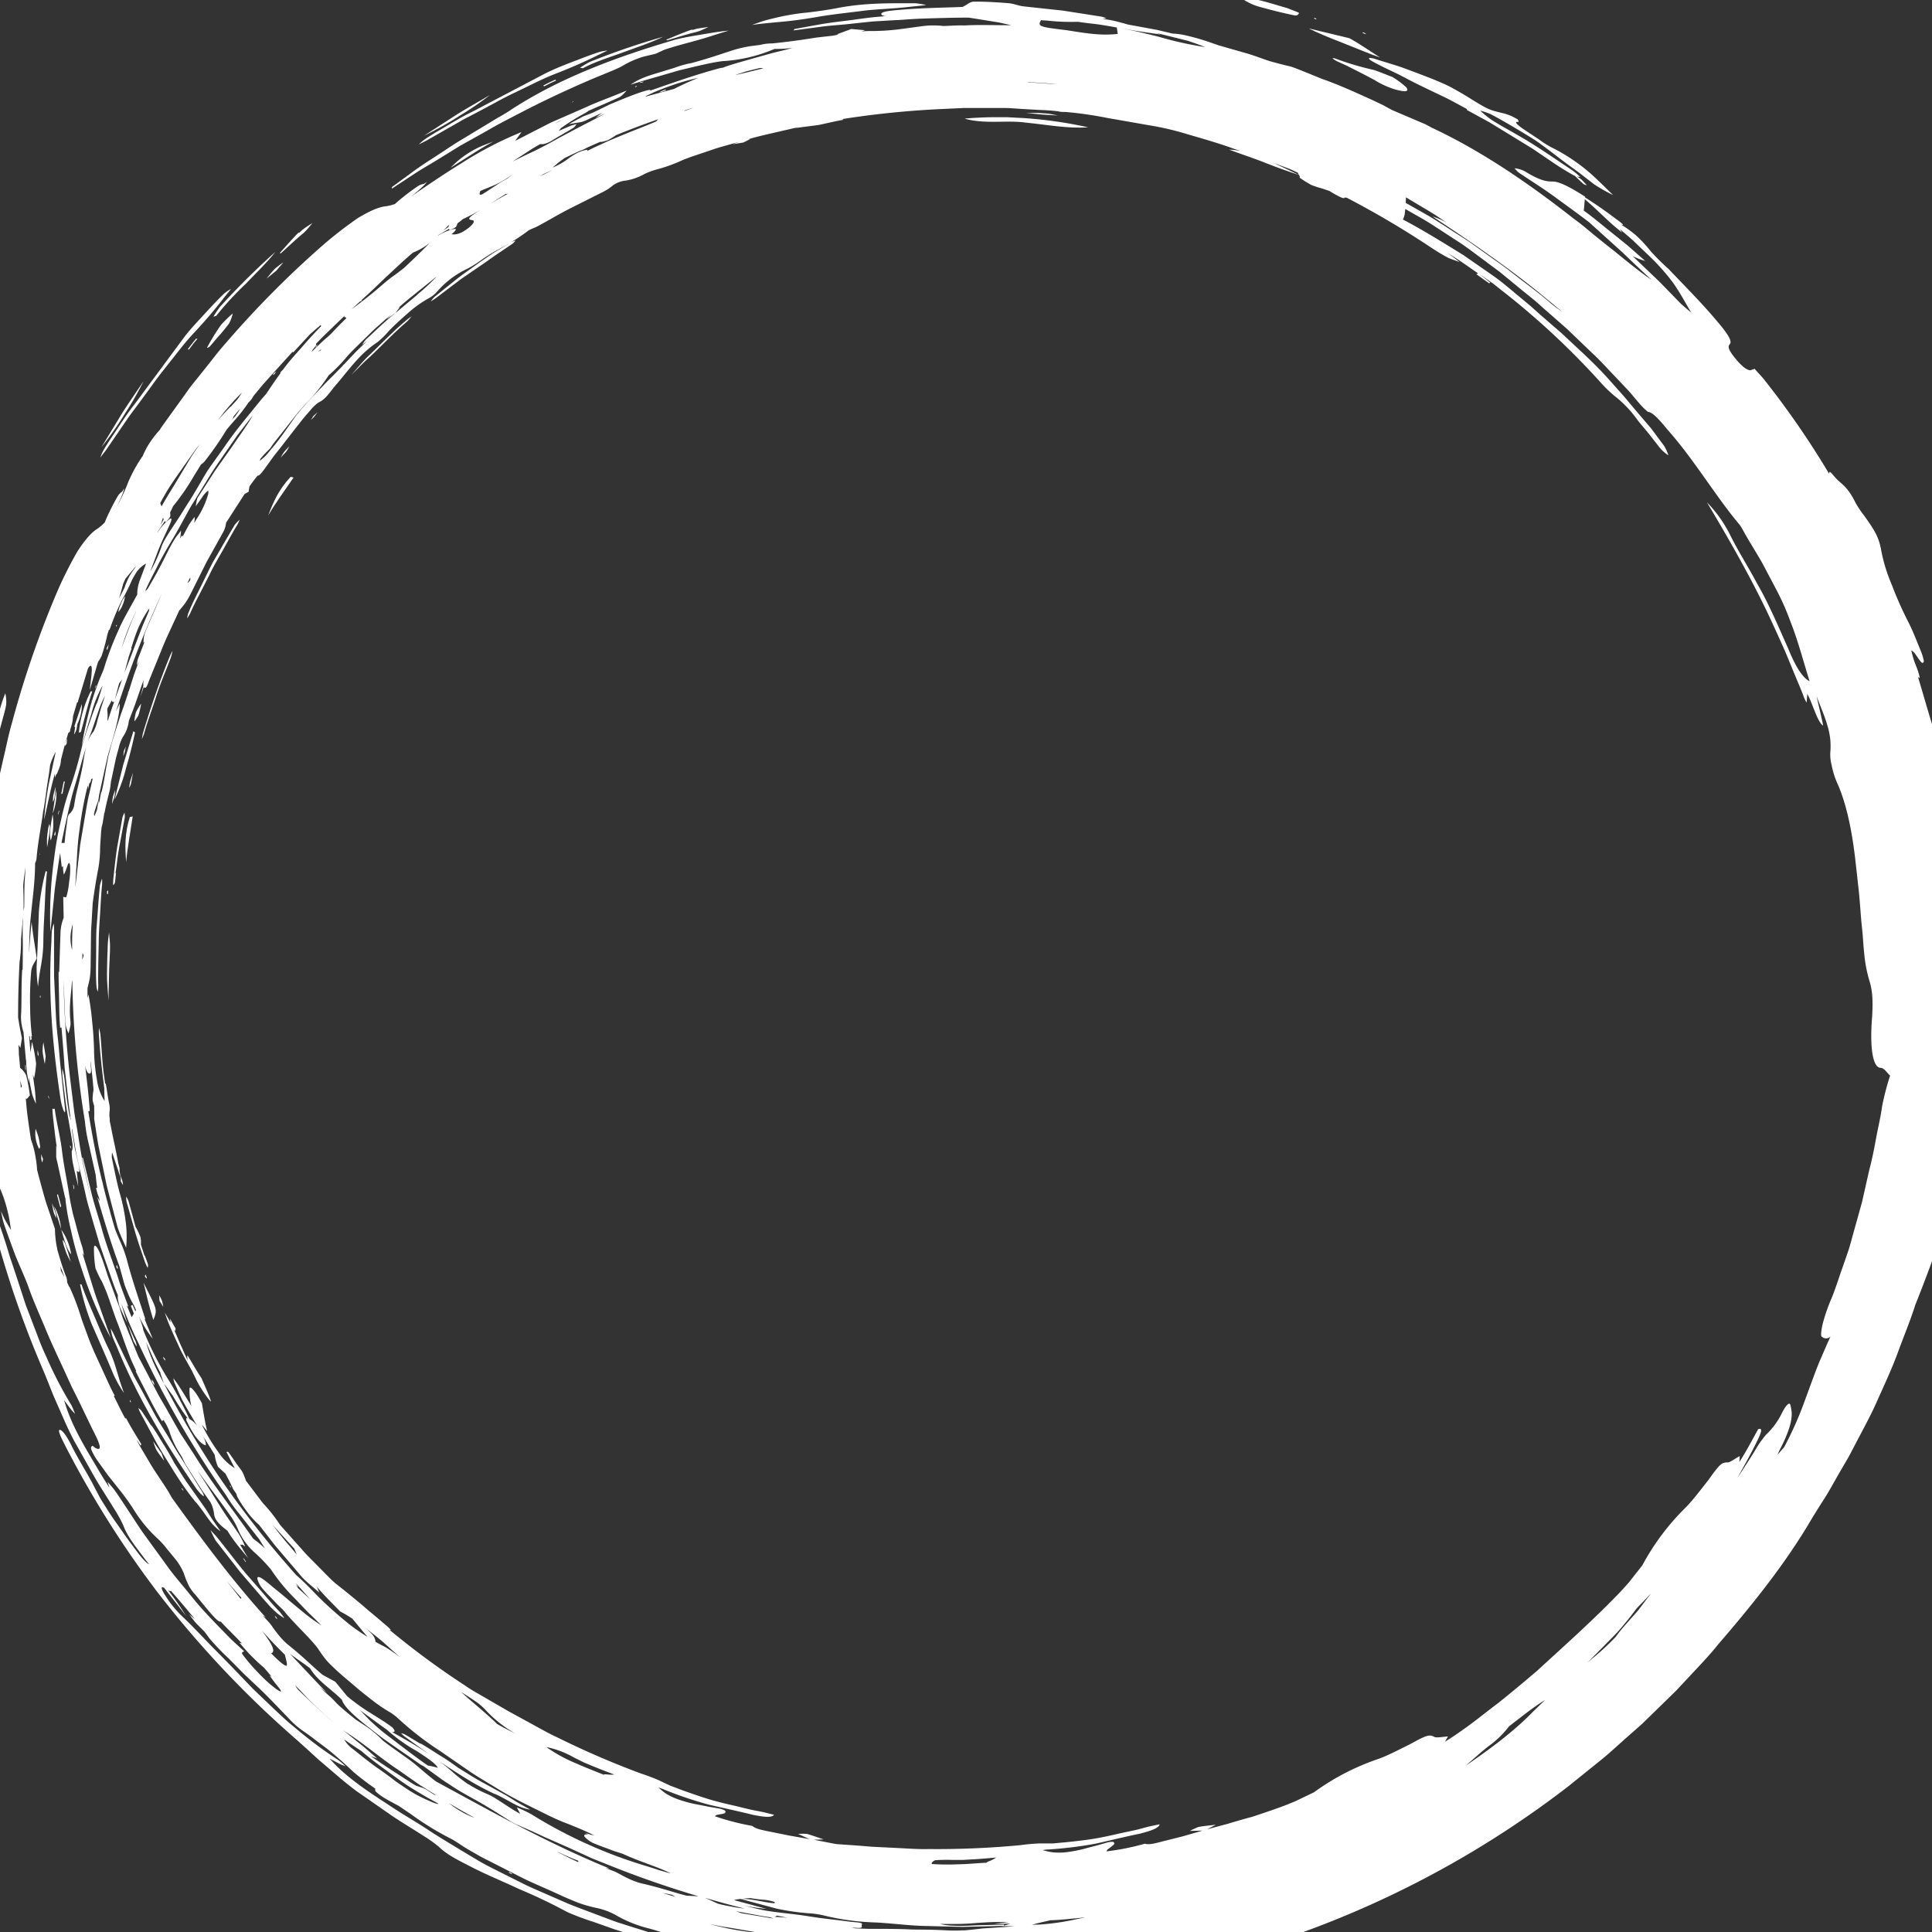 <?xml version="1.0" encoding="UTF-8"?> <svg xmlns="http://www.w3.org/2000/svg" width="525" height="525" viewBox="0 0 525 525"><rect x="0" y="0" width="525" height="525" fill="#333333" stroke="none"/><g><path d="M31.71,372.43a39.45,39.45,0,0,0-2-5.5C28.24,364,27.06,361,25.78,358s-2.59-5.95-3.64-9l-.39,0A60.23,60.23,0,0,0,25,360c2.12,4.83,4,9.08,5.92,13.7a37.22,37.22,0,0,0,2.76,4.84c-.41-1.17-.78-2.23-1.1-3.23S32,373.35,31.71,372.43Z" fill="#fff"></path><path d="M10.93,311.66c-.14-.81-.25-1.79-.46-2.62a23.65,23.65,0,0,0-.8-2.29,9,9,0,0,0,.95,5.4C10.71,312.31,10.78,311.91,10.93,311.66Z" fill="#fff"></path><path d="M19.35,340.82a16.08,16.08,0,0,0-2.7-6.67C17.41,336.66,18.1,339.56,19.35,340.82Z" fill="#fff"></path><polygon points="16.59 333.95 16.61 334.09 16.61 334.09 16.66 334.15 16.62 334.04 16.59 333.95" fill="#fff"></polygon><path d="M16.59,334a14.91,14.91,0,0,0-1.87-6.19C15.24,329.85,16,331.88,16.59,334Z" fill="#fff"></path><polygon points="15.74 324.5 15.5 324.75 16.38 328.08 16.63 327.8 15.74 324.5" fill="#fff"></polygon><path d="M32.08,344.74l-.33-1a1.14,1.14,0,0,0-.14.37,3.66,3.66,0,0,0,.17.53A1.09,1.09,0,0,0,32.08,344.74Z" fill="#fff"></path><path d="M14.72,226.93c.08.06.15.14.24.14a2.73,2.73,0,0,0,.14-.55,5.81,5.81,0,0,0-.1-.68Z" fill="#fff"></path><path d="M16.08,220.46l-.08-.27c-.08.32-.16.63-.21.95,0,.08.05.18.07.26Z" fill="#fff"></path><polygon points="10.91 231.9 10.79 232.13 10.85 232.37 10.91 231.9" fill="#fff"></polygon><path d="M14.87,301.31h-.64c.12,2.16.41,4.32.66,6.47.16,1.38.35,2.74.57,4.1-.06-.2-.13-.39-.19-.59,0,1,0,2,0,3.08a11.15,11.15,0,0,0,.28,1.34l2,9.14.26,1c0,.12,0,.23,0,.35a66.37,66.37,0,0,0,1.52,8.3,88.89,88.89,0,0,0,2.76,10,116.05,116.05,0,0,0,8,19.07L27,354.85c-1.22-3.15-2.14-6.41-3.16-9.63l-1.47-4.77.46.74a19.55,19.55,0,0,0-.45-2.28c-.7-2.09-1.26-4.21-1.82-6.34l-.76-2.81c-.44-1.95-.83-3.9-1.12-5.88-.63-3.9-1.46-7.75-1.9-11.72C16.33,308.64,15.34,305,14.87,301.31Z" fill="#fff"></path><path d="M36.06,221.86l-.78.16c-1.47,4.63-1.29,8.34-1,12.27C34.65,230.11,35.46,226,36.06,221.86Z" fill="#fff"></path><path d="M11.25,315.15a2.72,2.72,0,0,0,.25.72c.08-.23.13-.58.2-.89l-.5-1.33C11.21,314.14,11.2,314.62,11.25,315.15Z" fill="#fff"></path><path d="M181.11,24.45a2.42,2.42,0,0,0-.45-.06l-1.48.64a1.75,1.75,0,0,0,.46,0C180.14,24.88,180.62,24.66,181.11,24.45Z" fill="#fff"></path><path d="M138.21,508.76a5.54,5.54,0,0,0,.63.42c.14,0,.41.06.37,0a5.71,5.71,0,0,0-.62-.42C138.45,508.76,138.18,508.69,138.21,508.76Z" fill="#fff"></path><path d="M39.77,347.4c.08.06.09-.16.13-.25a9,9,0,0,1-.36-.85l-.18.49A3.94,3.94,0,0,0,39.77,347.4Z" fill="#fff"></path><path d="M31.82,366.14c5.46,13.41,12.89,25.75,21,37.59a14.49,14.49,0,0,0,1.61,2.08c.36.4.81.75,1,.73a3.3,3.3,0,0,0-.55-1.24l-5.74-9.23c-1.71-2.6-2.78-4.66-4-6.61s-2.5-4-3.62-6.09l-3.37-6.23L36.41,374l-1.55-3.19-3.07-6.39-.87-1.89c-.25-.56-.55-1-.83-1.54a15,15,0,0,0,.38,1.94C30.84,364,31.37,365.07,31.82,366.14Z" fill="#fff"></path><path d="M57.18,415.78c.44.94.84,1.86,1.39,2.79.17.3.57.73.85,1.1l5.81,7.47,6.17,7.17c.62.7,1.24,1.41,1.87,2.11s1.33,1.31,2,1.93a16.47,16.47,0,0,0,2,1.38,18.94,18.94,0,0,0-1.41-1.89c-1.56-1.59-3-3.29-4.46-5L67,427.81l0,0c-2.71-3.22-5.21-6.61-7.86-9.87C58.53,417.16,57.83,416.5,57.18,415.78Z" fill="#fff"></path><path d="M27.15,240.62c-.39,3.92-.62,7.86-.94,11.79h0c-.1,2.62-.06,5.24-.09,7.86s-.09,5.23.1,7.85a6.46,6.46,0,0,0,.33,1.38,12.52,12.52,0,0,0,.15-1.61c-.08-2,0-3.93,0-5.9l.13-5.89c0-2.62.21-5.23.37-7.84s.28-5.22.53-7.82a11.49,11.49,0,0,0,0-1.66A12.09,12.09,0,0,0,27.15,240.62Z" fill="#fff"></path><path d="M39.31,342.7c.2.59.47,1.14.7,1.7v-.16l.11.27a2.11,2.11,0,0,0,.09-.91c-.23-.79-.57-1.61-.92-2.56a1.72,1.72,0,0,1,0,.24c-.32-1-.67-2.07-1-3.11a7.76,7.76,0,0,0-.12-2,20.61,20.61,0,0,0-1.33-2.81l-1.92-7a6,6,0,0,0-.64-1.19,7.08,7.08,0,0,0,.11,1.38l2.3,8.13h0C37.46,337.38,38.41,340,39.31,342.7Z" fill="#fff"></path><path d="M41.65,391.72a14,14,0,0,0,.9,2.38,34.74,34.74,0,0,0,2.06,2.83c-.22-.62-.44-1.25-.7-2C43.08,393.76,42.36,392.74,41.65,391.72Z" fill="#fff"></path><path d="M17.64,337.84a3.92,3.92,0,0,0-.63-.95,10.55,10.55,0,0,0,.21,1.17c.27.87.56,1.77.87,2.56s.76,1.55,1.14,2.32c-.24-.84-.5-1.67-.63-2.22C18.21,339.53,17.94,338.61,17.64,337.84Z" fill="#fff"></path><path d="M14.15,326.94a21.61,21.61,0,0,0,.46,2.55c.18.55.43,1,.65,1.54a6.29,6.29,0,0,0-.1-1.19C14.9,329.11,14.66,328.41,14.15,326.94Z" fill="#fff"></path><path d="M31.32,214.59c-.22.65-.48,1.29-.64,2a11.29,11.29,0,0,0-.21,1.93c.14-.54.32-1.07.55-1.74S31.22,215.32,31.32,214.59Z" fill="#fff"></path><path d="M34.21,202.81l-.6,1.38c0,.48-.09.89-.14,1.31a11.16,11.16,0,0,0,.39-1.05C34,203.9,34.1,203.36,34.21,202.81Z" fill="#fff"></path><path d="M44.38,368.7l0,.4c.16.2.32.43.47.58s0-.24,0-.37Z" fill="#fff"></path><path d="M66.9,424.48l-.59-.91a1.13,1.13,0,0,0-.27-.13l.6.91S66.81,424.44,66.9,424.48Z" fill="#fff"></path><path d="M74.65,439.07l.29.59.42.37a4.27,4.27,0,0,0-.3-.61A5.16,5.16,0,0,0,74.65,439.07Z" fill="#fff"></path><path d="M7,290.79l0-1.2a.79.79,0,0,0-.14-.25l0,1.2A1.08,1.08,0,0,0,7,290.79Z" fill="#fff"></path><path d="M49.36,404.35c-.06,0,0,.12,0,.19l.52.63-.15-.42A3.49,3.49,0,0,0,49.36,404.35Z" fill="#fff"></path><path d="M10.21,286.49a1.6,1.6,0,0,0,.25.51c0-.21,0-.46,0-.62-.07-.38-.15-.71-.23-1.06A9.1,9.1,0,0,0,10.21,286.49Z" fill="#fff"></path><path d="M35.29,380.37v.41a2.09,2.09,0,0,0,.28.35s0-.16,0-.24Z" fill="#fff"></path><path d="M534.92,245.62c.06-4.26,0-7-.41-8.92a5.54,5.54,0,0,0-2.32-3.67c-.1-3.47-.11-6.75-.29-10.07-.29-3.79-.61-7.43-2.17-10.29a10.49,10.49,0,0,1-.71-2.14l-.86-2.83c-1.25-3.89-2.25-7.88-3.44-11.84s-2.35-8-3.55-12h0c.77,1,.45-.15,0-1.56-.33-1-.75-1.91-1.07-2.88s-.5-1.78-.75-2.68a2.77,2.77,0,0,1,.85.64c.62.77,1.32,2,1.89,2.56.35.36.64.19.69-.32A13.69,13.69,0,0,0,522,177c-1.16-2.8-2.21-5.64-3.56-8.22a99.22,99.22,0,0,1-4.34-9.81,44.92,44.92,0,0,1-2.88-9.29c-.63-3.67-1.72-5.46-4.72-9.65a26.54,26.54,0,0,1-2.26-3.38c-2.48-5-4-5-5.84-7.25-1-1.2-1.37-1.54-1.34-.63a235.57,235.57,0,0,0-17.39-25.27c-.83-1.09-1.77-2-2.85-3.26a8.23,8.23,0,0,0-.95.3c-.72.33-2.29-.63-4.42-3.28-2.51-3.11-1.61-3.35-1.3-3.88.51-.86-.83-2.9-3.48-6-4.17-5-8.78-9.57-13.25-14.29a63.31,63.31,0,0,1-4.78-4.72,37,37,0,0,0-4.18-4.51,34.28,34.28,0,0,0-4-2.87c.92.37.75,0-1.13-1.35-2.85-2.14-5.66-4.14-8.61-6v-.2c-4.67-3-7.22-4.1-8.74-4.11-1.75,0-3.41-.19-7.72-2.83a7.52,7.52,0,0,0-2.71-.77l1,1.07c3.25,2.2,6.6,4.27,9.78,6.59s6.37,4.62,9.49,7l9.13,8.25c2.6,2.52,5.24,5,7.88,7.44-3.35-2.28-6.66-5-10.15-7.85-1.77-1.37-3.55-2.8-5.33-4.25s-3.53-3-5.41-4.33c-12.12-9.53-25-18.44-38.72-24.88-.72-.35-1.46-.81-2.18-1.13l-8.79-3.75-2.51-1.37-2.59-1.23c-4.53-2.06-9.08-4.16-13.79-5.81-2.73-1.08-5.43-2.25-8.21-3.27-.49-.17-1-.27-1.52-.39-1.54-.37-3.06-.78-4.58-1.2-2.3-.76-4.56-1.66-6.9-2.3l-7-2-1.64-.57a65.11,65.11,0,0,0-7.79-2.25,20.47,20.47,0,0,0-3.09-.38l-4.23-1-4.27-.79-3.57-.65c-1.58-.45-3.25-.93-4.95-1.25l-1.93-.3,1-.15a10.51,10.51,0,0,0-1.43-.47L288.82,2.88l-10.5-1.13C276.78,1.6,275.6,1,274,.86c-3-.23-6.31-.45-9.29-.41-1.16,0-1.76.76-3.12,1.43-4.35.19-9.83.24-15.27.65-2.78.26-7.07.4-6.83,1.37.07.25.5.4,1.13.49l-2.88.25c-2.44.24-4.87.62-7.31.93s-4.87.59-7.29,1l-7.24,1.31-.27.39,7.47-1c2.49-.34,5-.47,7.51-.74l6.46-.69,6.49-.38c1.12,0,3.88-.31,7.48-.42s7.86-.25,12.19-.25c2.62.4,5.26.84,7.83,1.25,1.15.2,2.1.45,3.74.82-4.67,0-9.45-.16-12.63.06-1.83-.06-3.71.07-5.57.14l-.29,0a23.69,23.69,0,0,0-5.32,0L244,8a61,61,0,0,1-7,.43,28,28,0,0,0-2.92.11l1-.33-3.76-.33-3.91,1.45.5.06-1.58.31-4.2.47L218,10.8c-2.75.39-5.49.74-8.19,1a13.56,13.56,0,0,0-2.69.27l-.55.13-2.25.29A30.92,30.92,0,0,0,199,13.7l-5.49,1.79c-1.83.58-3.68,1.12-5.53,1.63l-1,.2a28.24,28.24,0,0,0-3.67,1.1l-3.6,1.1c-2.57.8-5.58,1.52-8.37,3.51,3.24-1.09,6.32-1.88,9.21-2.75l4.26-1.23,4.22-1c2.47-.57,5.14-1.18,7.23-1.43a41.82,41.82,0,0,0,14.19-3.32,37.59,37.59,0,0,0,4.88-.27c-2.19.64-4.48,1.08-6.73,1.74l-6.77,1.9c-1.69.51-3.38.95-5,1.57l-.43.17a4.06,4.06,0,0,0-.8.12c-6.41,1.7-12.67,3.92-18.91,6.1.34-.49-1.56.08-3.16.64-2.58.91-5.19,2-7.74,3.07L161,30.66c-1.87.74-2.36.89-2.72,1.08-1.26.66-2.48,1.3-3.69,2,1.16-.23,2.28-.35,3.55-.63a11.48,11.48,0,0,0,1.88-.78c1.22-.59,2.42-1.13,3.61-1.65-.63.44-1.23.88-1.78,1.33l2.59-1.17c-3.06,1.71-6.47,3.38-9.71,5.13l-2.57,1.36-2.47,1.37c-1.63.89-3.24,1.72-4.85,2.5-1.87.87-3.71,1.77-5.55,2.68L145,40.18l1.74-1a5.25,5.25,0,0,1,.8,0,7.38,7.38,0,0,0,2.39-.95c1.93-1.21,3.91-2.28,5.79-3.43.5-.3.67-.72,1-1.08a14,14,0,0,0-1.65.46l-3.28,1.41c.2-.21.37-.43.56-.64l-.1,0a61.06,61.06,0,0,1,6.84-4.27,10.73,10.73,0,0,0,.93-.62c.57-.24,1.15-.49,1.72-.76,2.16-.89,4.33-1.87,6.44-2.82a3.65,3.65,0,0,0,1-.71c.42-.39.74-.77,1.1-1.15l-2,.81c-2.94,1.22-5.95,2.27-8.84,3.61l-9.69,4.24L140,38.27l1.71-2.38a99.58,99.58,0,0,0-16.5,8.59c-4.67,2.88-9.23,6-13.63,9a35.9,35.9,0,0,0,2.84-2.36l0,0a13.15,13.15,0,0,0,1.62-1.7l-.86.56h0a4.12,4.12,0,0,0-1.76.69,63.77,63.77,0,0,0-5.41,4.15l-.67.6a12.76,12.76,0,0,1-2.55.64c-1.93.18-4.58,1.4-7.53,3.19a111.74,111.74,0,0,0-9,6.92A265.72,265.72,0,0,0,61.35,93.24c-2.13,2.36-4,4.93-6,7.39l-3,3.74c-1,1.24-1.88,2.57-2.82,3.85L43.93,116l-.56.88c-.33.36-.67.73-.95,1.08a30,30,0,0,0-2,2.76,22,22,0,0,0-1.59,3.09l-.13.21a39.65,39.65,0,0,0-3.86,7,60.62,60.62,0,0,1-3.11,6.76c.49-1,.94-2,1.29-2.85v0a12.62,12.62,0,0,0,.73-2.25l-.54.89h0a4.16,4.16,0,0,0-1.3,1.4,64.83,64.83,0,0,0-3.11,6.17l-.34.84a13.43,13.43,0,0,1-2,1.71c-1.69,1-3.57,3.29-5.47,6.22a114.44,114.44,0,0,0-5.2,10.29A267.91,267.91,0,0,0,3.19,196.67c-.91,3.09-1.5,6.27-2.26,9.4l-1.07,4.72C-.5,212.36-.73,214-1,215.54l-1.66,9.53-1.2,9.6a40.13,40.13,0,0,0-.44,8.07,65.13,65.13,0,0,1,.13,8.18c0,2.81-.07,5.71-.17,8.65a271.53,271.53,0,0,0,1.08,30.58c-.18-.87-.43-1.66-.65-2.5-.14,1.21-.35,2.34-.4,3.66a15.06,15.06,0,0,0,.24,2.23c.94,5.51.87,10.38,1.51,15.46.3,2.86,0,3.63-.51,3.67s-1.29-1.73-1.86-4.65c-.44-2.22-.88-4.47-1.23-6.61s-.76-4.43-1-6.67c-.12-1.11-.24-2.23-.37-3.37s-.11-2.31-.15-3.49c-.06-4.42-.7-9.14-.72-13.75-.07-2.66-.46-4.51-1-4.65S-10,272.17-10,274a268.39,268.39,0,0,0,5.05,45.38,274.4,274.4,0,0,0,16.44,52.39c1.05,2.44,2,4.91,3,7.4l3.21,7.31c.72,1.6,1.49,3.22,2.3,4.79l5.31,9.43c1.76,3.15,3.79,6.14,5.66,9.22a38.69,38.69,0,0,1,2.49,4.47c1.12,3.15,3.45,5.93,5.72,9,.44.58.9,1.14,1.35,1.7-.71-.3-1.84-1.52-3.25-3.39s-2.76-3.68-4-5.48-2.64-3.71-3.88-5.62c-.6-1-1.21-1.93-1.82-2.92s-1.12-2.05-1.68-3.11c-2-4-4.66-8-6.71-12.22-1.24-2.4-2.4-3.91-3-3.79s.71,2.67,1.56,4.34a269.83,269.83,0,0,0,24.58,39.15A277.57,277.57,0,0,0,80.4,472.58c2,1.77,4,3.6,6,5.44l6.15,5.26c1.36,1.13,2.78,2.27,4.21,3.35l9,6.26c3,2.1,6.16,3.93,9.22,5.92a37.83,37.83,0,0,1,4.24,3c2.41,2.38,5.76,3.89,9.18,5.68,4.17,2.13,8.48,3.85,12.7,5.86a141.36,141.36,0,0,1,13,6.21,69.78,69.78,0,0,0,7.17,2.69l5.65,2,5.7,1.8c3.78,1.24,7.49,2.67,11.21,4.06a24.6,24.6,0,0,0,4.34,1.18c1.48.21,2.95.48,4.4.79s2.93.55,4.39.89c2.92.67,5.83,1.5,8.82,2.44,2.06.58,4.54,1,6.83,1.43,2.11.35,4.2.76,6.29,1.18s4.19.69,6.29,1a81.06,81.06,0,0,0,12.79,1.3c1.58,0,3.55.45,5.35.58l4.3.3,4.31.1,8.61.17c2.87,0,5.74-.13,8.61-.2s5.74-.1,8.6-.38a39.12,39.12,0,0,0,4.77-.89,19.62,19.62,0,0,1,6.41-.43,34.25,34.25,0,0,0,8.84-.72,55.27,55.27,0,0,1,6.07-.82,99.59,99.59,0,0,0,12.91-2.24c3.2-.84,6.58-1.64,9.89-2.42a267.81,267.81,0,0,0,99.58-48l8.51-6.86c2.84-2.27,5.48-4.8,8.22-7.18l3.21-2.84,3.08-3,6.15-6,5.85-6.25c1.95-2.08,3.87-4.17,5.64-6.39,8.79-10.19,17.32-20.73,24.31-32.26,1.41-2.4,2.92-4.82,4.47-7.23s2.9-5,4.34-7.44c.92-1.63,1.92-3.23,2.8-4.89l2.62-5c1.76-3.32,3.52-6.64,5-10.1,1.87-4.15,3.79-8.28,5.35-12.57s3.34-8.48,4.7-12.83c2.55-6.31,10.14-26.15,8.91-26.87-.55-.34,1.15-7.61,2.14-14.77.28-1.79.55-3.56.8-5.2s.32-3.16.41-4.43c.17-2.55.13-4.12-.29-3.78a1.87,1.87,0,0,1-1.39.25c.07-.48.13-1,.16-1.35.17-3,.45-6,.36-8.84a100.23,100.23,0,0,1,.35-10.59,44.78,44.78,0,0,1,1.43-9.5c1-3.53.82-5.59,0-10.61-.13-.7-.28-1.47-.39-2.24a1.1,1.1,0,0,1,1.77-.08c.13.13.29-.84.3-.9C535.1,251.94,534.89,248.58,534.92,245.62ZM5.4,260.81a41.17,41.17,0,0,0,.32-5.56q.24-2.94.54-5.91c0,.54,0,1.1-.07,1.75-.09,2.54.07,5.15,0,7.74,0,1.58,0,3.15-.05,4.7l-.11,0c-.24,3.84-.14,7.71-.26,11.54a12.92,12.92,0,0,0,.62,5.41q.27,3.48.61,7c0,.29.08.58.11.88,0,.15,0,.29,0,.45a8.84,8.84,0,0,0,.08.93c.07.95.09,1.44.15,1.9.16.85.31,1.69.47,2.54,0-.47,0-.94,0-1.41.27,1.45.57,2.87.84,4.26a14.54,14.54,0,0,0,1.12,2.88c-.1-1.32-.15-2.67-.32-4s-.36-2.69-.54-4q.18.57.36,1.11a27.49,27.49,0,0,0,.54-4,48.46,48.46,0,0,0-1.11-5.95c-.14,1.16-.3,2.09-.42,2.92l-.37-4.43H8.1c0,.38.09.76.13,1.14l.36-.25c0-.29-.05-.58-.08-.86h.17a70,70,0,0,1-.49-7.83,83.91,83.91,0,0,1,.3-9.92c.22-1.6.91-2.19,1.49-3.43-.45-3.23-1.05-6.38-1.39-9.92-.32,2.91-.51,5.75-.7,8.55,0-.15,0-.3,0-.45.09-3,.09-6,.43-9,.47-5.15,1.22-9.94,1.21-15a5.18,5.18,0,0,0,.39-1.17c.32-4.3,1.23-8.52,1.79-12.82.11-.59.24-1.19.33-1.79.24-1.5.45-3,.63-4.49l.69-4.44c.09-.62.16-1.22.24-1.82l0-.08a17.26,17.26,0,0,1,1.54-3.69c-.59,2.85-1.22,5.69-1.83,8.51A87.54,87.54,0,0,0,12,222.72c1-4.21,1.73-8.44,2.92-12.52,0,.37,0,.74,0,1.1l.46-1.08c0,.08,0,.16,0,.24a18.5,18.5,0,0,0,1-2.6,7.77,7.77,0,0,0,.18-1.38l1-3.93,1-3.38a5.18,5.18,0,0,0,.43-.35l.07-.22,0-.06,0-.16c.2-.67.44-1.4.58-2.08a13,13,0,0,0,.21-1.7l1.09-3.71.16,0,2.82-9.29c.76-1.16,1.15-.82,1,1-.1,1.51-.36,3.29-.54,4.94L26.6,180l.06-.18a9,9,0,0,0,.93-1.55,47.77,47.77,0,0,0,1.57-5.76c.14-.47.3-.94.45-1.41l.15.09A68.64,68.64,0,0,1,32.68,164c.13-.25.25-.51.37-.76a55.47,55.47,0,0,0,2.83-5.67c.43-.8.87-1.56,1.33-2.26a7.67,7.67,0,0,1,2.49-2.17l-1.59,4.24a10.88,10.88,0,0,0-.81,4.18l-2.56,4.62c-.85,1.55-1.7,3.11-2.41,4.77a86.86,86.86,0,0,0-4,10.42c-.28,1-.87,2.13-1.29,3.23a76.05,76.05,0,0,0-2.92,9c-.84,3.38-1.55,6.73-1.86,9,1.06-3.57,1.76-6.08,2.54-8.52a30.78,30.78,0,0,1,3.1-7.8c-.5,1.63-1,3.23-1.56,4.82l-.06,0c-.82,2-1.49,4-2.19,6s-1.36,4-1.89,6.08a101.94,101.94,0,0,1-3.37,11.54,63,63,0,0,0-2.21,8,88.2,88.2,0,0,0-1.85,10.09,113.88,113.88,0,0,0-1.08,20.4c.32-3,.64-6.05.95-9.09.27-3.32.85-6.62,1.32-9.91.13-.81.25-1.62.37-2.42.17,1.42.32,2.65.46,3.86l.34-.3,0,.43a8.45,8.45,0,0,0,.24,1.9c.23-.55.49-1,.69-1.65.39-1.17.79-2.43,1-.65a20.22,20.22,0,0,1-.27,4.23,21.53,21.53,0,0,1-.72,4c-.19.43-.58.11-.89.09l.12,5.7a12.06,12.06,0,0,0-.86,4c-.12,3.59-.24,7.14-.35,10.71l-.17,0c0,2.53.1,5.06.14,7.58s.05,5.06.29,7.58l.36-.05c.3,3.67.64,7.37.86,11.11.59,4.67,1,9.41,1.69,14.09,0-.12-.09-.22-.14-.34l-.11-.71h-.1c-.7-3.6-1-7.27-1.47-10.89a16.45,16.45,0,0,0-.51-2.07,23.49,23.49,0,0,0,.06,2.38l1,7.86,1.34,7.8c.3,1.73.64,3.52.17,4.32a16,16,0,0,0,.44,3.94c.36,1.88.88,3.79,1.32,5.68l-.36-3.83c0-.17,0-.39.06-.35,1.17,1.11.43-1.49,0-3.37L20.32,312l-.46-2.87-.39-2.5c0,.08.09.17.13.26v-.07l.67,3.92c.7,4.7,2,9.28,3,13.9.48,2.32,1.22,4.57,1.86,6.85l2,6.81,2.33,6.71c.81,2.22,1.5,4.49,2.45,6.66.09.22.17.44.26.65L32,352c0,.42,0,.79.09,1.26s.21,1.06.33,1.6c.68,1.58,1.4,3.14,2.2,4.66-.63-1.73-1.13-3.5-1.65-5.28,1.43,3.53,2.82,7.08,4.53,10.49a263.86,263.86,0,0,0,23.92,41.55,42.65,42.65,0,0,0,3.78,5.31l5.29,6.75c.52.84,1,1.66,1.55,2.46a35.37,35.37,0,0,0-3.26-2.71c-5.41-7.74-11.31-15.2-16.3-23.27L49,389.49,45.89,384c-1-1.84-2.14-3.65-3.14-5.51l-2.92-5.62-2.25-4.27-3.79-9.34a39.59,39.59,0,0,1-1.41-4.32v0h0l0,.13-3.08-8.35c-.65-2-1.26-4-2-5.82-.87-2.27-1.77-3.12-1.77-1.69a33.37,33.37,0,0,0,.41,5.4,28.31,28.31,0,0,0,1.77,3.67c.63,1.36,1.29,2.92,1.8,4.39l1.92,5.54c.71,1.82,1.4,3.63,2,5.41q1.06,3,2.2,5.9c.45,1,.92,2,1.38,3l-.13.1c1.09,2.31,2.31,4.57,3.46,6.85S42.71,384,44,386.18l.41-.28c-.09-.15-.16-.31-.25-.45l.35.55A14.5,14.5,0,0,1,46,388.87,25.91,25.91,0,0,0,49,395.21l.61,1-.09-.1c.37.71.67,1.47,1.1,2.14L54.91,405l2.26,3.17a9.11,9.11,0,0,1,1,3.23c.13,1.48,1.29,2.78,3.32,4.31a4.35,4.35,0,0,1,.35.31,33,33,0,0,0,1.87,2.77c1.15,1.55,2.46,3.07,3.71,4.59-.68-1.11-1.36-2.23-2-3.33-.09-.15-.15-.36-.1-.34.34.11.49.08.55,0l.75.55A24.66,24.66,0,0,0,65,417c-1.76-2.64-3.62-5.2-5.31-7.89s-3.37-5.4-5.1-8.08c-.31-.47-.62-.94-.89-1.43,1.94,2.81,4,5.54,6,8.24,1.07,1.49,2.1,2.88,3,4.17a19.75,19.75,0,0,1,2,3.63,17.36,17.36,0,0,0,4.44,6.2,42.85,42.85,0,0,1,4.5,4.66,49.89,49.89,0,0,0,6.53,7.93l3.57,3.73c1.24,1.18,2.47,2.37,3.64,3.59-1-.71-2-1.36-3.08-2.15-3.42-2.63-6.75-5.63-10.08-8.27-2-1.7-4.38-3.72-4.29-2.32a7,7,0,0,0,1.77,3.08c1,1.17,2.27,2.38,3.29,3.49.7.77,1.56,1.46,2.2,2.21,3.09,3.81,7.83,8,9.53,10.67.57.87,1.15,1.67,1.76,2.43s1.29,1.42,2,2.09c1.38,1.35,2.89,2.65,4.65,4.11l2.69,2.3,2.8,2.21a44.1,44.1,0,0,0,5.61,3.84,18.17,18.17,0,0,1,2.32,1.86,83.42,83.42,0,0,0,11.05,8.52l7.46,5.15c2.48,1.73,5.12,3.23,7.7,4.82,4.46,2.8,9.29,5.05,14,7.4a61.51,61.51,0,0,0,5.78,2.51c1.95.78,3.87,1.57,5.73,2.45l1.25.61c-.36-.08-.7-.15-1-.2l-1.68-.57,1,.48c-.81-.07-1.27.06-1,.62a7.23,7.23,0,0,0,3,2c1.43.62,3.12,1.16,4.54,1.73,1,.39,2.07.64,3,1,4.26,2,10,3.68,12.88,5.27l-3.35-.95c-1-.35-2.07-.68-3.09-1A129.18,129.18,0,0,1,144.38,493a40.9,40.9,0,0,0-3.95-1.87l.93,1.76c-3.24-1.75-6.65-4.42-8.77-5.3a35.45,35.45,0,0,1-5.25-2.72l-.09,0a46.09,46.09,0,0,1-4.63-3.66,39.66,39.66,0,0,0-3.34-2.64c2.08,1.38,4.19,2.72,6.29,4.06l2.27,1.38a76.13,76.13,0,0,0,6.92,3.64l-.41-.27,1.66.83c1.36.67,2.79,1.56,4.2,2.25a12.93,12.93,0,0,0,3.88,1.29l-3.66-2.07L137.75,488l-7-3.86c-2.22-1.2-4.23-2.56-6.26-3.77-1.48-1.08-3-2.17-4.79-3.25s-3.56-2.34-5.69-3.51l.5.41c-1.48-.92-3-1.82-4.42-2.67A3.43,3.43,0,0,0,109,471a8,8,0,0,0,.85.8l6.66,4.83c-.63-.41-1.26-.82-1.88-1.24-2.61-1.68-5.27-3.13-8.14-4.75.84.18,1.05-.32.08-1.26a33,33,0,0,0-2.91-2c-2-1.31-4-2.44-6-3.89-1.14-.83-2.3-1.67-3.37-2.62L91.12,457l-3.45-1.88c-1.66-1.37-3.21-2.85-4.79-4.27s-3.17-2.77-4.78-4.05a20.16,20.16,0,0,1-2.85-3.09c-.88-1.08-1.59-2.3-2.47-3.2L71.38,439l.83.52C62.61,428.87,54.44,417.74,46.7,407c-.51-.9-1-1.8-1.57-2.65-1.4-2.2-2.92-4.32-4.26-6.56l-3.07-5.19c-.23-.51-.48-1-.72-1.51.37.58.74,1.17,1.1,1.76l.23-.4c-1.43-2.36-2.91-4.7-4.18-7.15l-.15.22-.4-.72c-.92-1.7-1.74-3.46-2.62-5.18l-.12-.25.23-.12c-1.44-2.67-2.61-5.48-3.9-8.24s-2.56-5.51-3.56-8.36c-.51-1.36-1-2.71-1.46-4l-.32-1a64.81,64.81,0,0,0-3.1-8.09c0,.08,0,.15,0,.23-.2-.44-.37-.88-.58-1.31a5.75,5.75,0,0,0-.16-1.25c-1-2.43-1.71-4.92-2.46-7.43-.11-.56-.21-1.13-.32-1.67a28.62,28.62,0,0,1-.38-4.18l-1.67-5c-.57-1.63-1.09-3.24-1.51-4.86q-.89-3.13-1.68-6.24a.15.15,0,0,1,0-.07,23.9,23.9,0,0,0-.37-3.1,24.33,24.33,0,0,0-1.28-5c-.27-1.71-.52-3.42-.76-5.15s-.43-3.35-.56-5.05l-.09-1c.33.45.74-.54,1.11-.8a43.64,43.64,0,0,0-1-5.41,5.28,5.28,0,0,0-1.66-2.1c-.09-1.25-.22-2.61-.34-3.74,0-.13,0-.26,0-.39,0-.72-.07-1.44-.09-2.16l.5.87.43-2.61c-.25-1.19-.52-2.56-.74-3.81-.1-.63-.19-1.22-.3-1.75,0-5.07.11-10.11.4-15.16C5.33,261.2,5.37,261,5.4,260.81ZM183.61,26.63l.64-.08h0ZM283.19,5.52l1.13.05a57.27,57.27,0,0,0,8.5.35c1.17.16,2.36.33,3.54.46,2.37.24,4.74.66,7.12,1.1.11.75.2,1.36.25,1.74a31.71,31.71,0,0,1-6.62,0c-2.33-.21-4.75-.62-7.18-1-7.31-.89-8.15-1-7-2.77Zm163.09,95,.62.85-.26-.09.26.09ZM418,79.35l6.59,5.43c-1.29-.91-2.22-1.56-3.11-2.3-2.37-2.09-4.91-4-7.43-5.92s-5-3.94-7.6-5.72l-5.92-4.22c-1.94-1.44-4-2.64-6.07-4s-4.06-2.64-6.13-3.89L382,55.14c0-.49.05-1,.05-1.52l4.63,2.77c1.54.91,3.09,1.82,4.57,2.85L393,60.4a23,23,0,0,0-3.73-1.58C394.8,62.49,407.41,70.78,418,79.35ZM99.76,92.64l.15-.14-3.18,3.08-3.4,3.6,0-.11-.25.31.24-.17-3,3.05-1.5,1.48-1.44,1.51c-1.53,1.57-3,3.13-4.42,4.73-.71.8-1.41,1.6-2.09,2.43S79.61,114.14,79,115c-1.06,1.49-2.1,3-3.21,4.46-.55.74-1.13,1.46-1.73,2.16s-1.15,1.44-1.78,2.12-1.14,1-1.71,1.54l.22-.64A30.14,30.14,0,0,1,73.28,122c.23-.24.71-1.06,1.12-1.58l4.31-5.46,2.16-2.73,2.31-2.59A51.54,51.54,0,0,0,89.31,102a45.28,45.28,0,0,0,5.15-5.3c1.31-1.45,2.82-2.87,4.26-4.29,1.24-1.18,2.42-2.43,3.71-3.56l3.85-3.4L105,86.77l2.45-1.72,1.28-1.67-.53.34c1.8-1.67,3.73-3.18,5.64-4.71l4.45-3.58.34-.24a58.58,58.58,0,0,1-5,4.67l-.8.72-5.53,4.61,0,0c-2.77,2.2-5.28,4.71-7.89,7.1a8.82,8.82,0,0,0-1,1.41C98.83,93.33,99.32,93,99.76,92.64ZM51.57,157.15l.11-.2a1.44,1.44,0,0,1,0,.71,4.75,4.75,0,0,1-.56.62c-.08.08-.12.06-.19.11v0Zm-22.14,48.4-.6,3.22c-.31,1.82-.59,3.66-1,5.48-.07.34-.16.68-.24,1l-.09-.06c-.11.6-.25,1.24-.32,1.79v.06c-.11.46-.24.91-.35,1.37,0-.32,0-.62-.06-.89-.14.87-.28,1.71-.42,2.57-.22.6-.48,1.16-.72,1.74l-.09-.68a33.18,33.18,0,0,1,1.14-3.55c.11-.32.18-1.28.33-1.93l1.51-6.88.77-3.43,1-3.38c1.26-4.25,2.28-8.22,2.25-10.82l-1.05,2.14,1.63-4.79A272.23,272.23,0,0,1,44,161.23l-2.84,6.57c-.66,1.6-1.45,3.18-1.95,4.8a9.58,9.58,0,0,0-.22,2.11l.32-.39c-.61,1.58-1.21,3.16-1.83,4.72a9.09,9.09,0,0,0-.31,1.73c.27-.52.58-1,.81-1.56L38,179l-1.55,4.22c-.5,1.58-1,3.18-1.51,4.77l-.08-.09-.09.4.15-.26c-.45,1.37-.91,2.73-1.36,4.08l-.72,2-.65,2c-.7,2.1-1.35,4.17-1.94,6.25C30,203.46,29.69,204.5,29.43,205.55Zm-2.87,119c.09.26.21.54.31.8s.15.73.23,1.09c-.24-.45-.47-.86-.67-1.21,1.91,6.57,3.76,12.74,6,18.78.18.64.37,1.31.54,1.94.29,1,.54,2,.78,2.82s.57,1.6.86,2.3a23.86,23.86,0,0,0,1.76,3.61l.6,1.33-.18.29L36,354.56l-.44.31.81,2.07-.59,1-1.33-3.2a3.68,3.68,0,0,0,.44.34L33,350c-.58-1.6-1-3.17-1.56-4.7-1.27-3.72-2.68-7.39-3.72-11.17s-2.37-7.5-3.21-11.34c-.65-2.75-1.31-5.5-2-8.25l-.18.09,2.55,12-1.87-8.39h0l0-.11c-.9-3.64-1.39-7.35-2-11-.29-1.84-.69-3.67-.9-5.53L19.42,296a274.56,274.56,0,0,1-2.15-29.65l.3,7.23c.1,1.75.08,3.54.33,5.23a9.14,9.14,0,0,0,.74,2c.17-.76.38-1.47.52-2.3a8.62,8.62,0,0,0-.05-1.4c-.35-3.49.15-6.54.39-9.72a7.25,7.25,0,0,1,.15-1.06,258.28,258.28,0,0,0,3.42,38.34A42.42,42.42,0,0,0,24.15,311L26,319.29c.12,1.19.24,2.36.41,3.5a.81.81,0,0,1-.31,0C26.23,323.37,26.38,324,26.56,324.54ZM17.67,224.43c.86-3.86,1.65-7.67,2.82-11.41,1-3.31,1.83-6.65,2.91-10a33.4,33.4,0,0,0-.72,3.82c-.31,1.9-.74,3.84-1.21,5.78l-.72,2.93c-.22,1-.39,2-.56,3a3.91,3.91,0,0,1-1.45,2.72,3.23,3.23,0,0,0-.4,1.2c-.26,2.2-.63,4.37-.78,6.58l-.85,0C17,227.51,17.35,226,17.67,224.43Zm8.24-28.72c.41-1.22.8-2.42,1.22-3.55s.94-2.19,1.42-3.15l-1.11,3.43-1,3.47a12.37,12.37,0,0,1-1,2.85,9.13,9.13,0,0,0-1.56,2.65l.18-.58C24.75,199.14,25.35,197.42,25.91,195.71Zm3.3-2.09a4,4,0,0,1,0-1.17c.41-.7.8-1.41,1.16-2.13.1.4.29.58.67.32-.62,1.78-1.23,3.55-1.78,5.35,0-.17,0-.31,0-.51,0,.1-.07.19-.1.28A9.55,9.55,0,0,0,29.21,193.62Zm7.46-39.26a22,22,0,0,0-1.46,2.14A23,23,0,0,0,34.07,159c-.08.22-.14.44-.21.66-.52,1-1,2-1.53,3,.42-1.34.8-2.69,1.15-4.05.19-.44.4-.88.6-1.33,1-1.23,1.93-2.35,2.85-3.39C36.84,154.07,36.76,154.22,36.67,154.36ZM79.72,95.72l4.52-4.89c.73-.65,1.46-1.3,2.24-1.93.2-.16.39-.35.59-.53.12,0,.19.12.18.29C85.62,90.33,84,92.05,82.5,93.8c-1.91,2.2-3.9,4.29-5.56,6.6l-.79.81.08.18c-1.37,1.89-2.66,3.78-3.92,5.68-.72.8-1.42,1.61-2.1,2.46-3.1,3.83-6.34,7.66-9.14,11.77-1.23,1.73-2.48,3.49-3.73,5.23s-2.27,3.59-3.3,5.35-1.93,3.29-2.94,4.84-1.91,3.13-3,4.71c-1.47,2.28-3.6,5.29-4.22,7.15a38.71,38.71,0,0,1-3.08,6.78l1.85-4.89c1-2.78,2.39-5.48,3.58-8.17.47-1.06.6-1.93-.45-1a12.89,12.89,0,0,0-3,3.51l.19-.47,1.8-2.72a.62.62,0,0,0,.32.22,6.26,6.26,0,0,0,1.18-1.5,4.3,4.3,0,0,0-.05-1.1c.3-.56.56-1.1.81-1.67a62.6,62.6,0,0,0,5.81-8.47l1.86-3,0,.07a4.46,4.46,0,0,0,1.06-1,87,87,0,0,0,5.83-8.42c1-1.23,2.05-2.39,3.08-3.59a40.74,40.74,0,0,0,2.86-3.79,8.35,8.35,0,0,0,.59-.6,7.73,7.73,0,0,0,.76-1.16l2.54-3.08,2.69-3,5.38-5.92Zm58.42-43.15c-1.69.94-3.37,1.88-5,2.87l1.44-.93,2.95-1.87v.07A1.71,1.71,0,0,0,138.14,52.57Zm48.71-22.82c.51-.16,1-.34,1.52-.47-.78.3-1.59.6-2.41.89l.15-.18Zm15.83-6,.12,0h0ZM313,25.17l.09.07h0Zm-33.66-2.89c2.74.22,5.49.33,8.21.62l.28,0c-2.79-.12-5.62-.35-8.44-.54ZM116.8,66c-2.24,2.28-4.6,4.55-7,6.8-.89.71-1.8,1.41-2.72,2.07-2,1.39-3.81,3.12-5.73,4.68S97.51,82.6,95.58,84c.76-.71,1.54-1.42,2.31-2.12v0c.07,0,.14,0,.21,0a1.7,1.7,0,0,0,.26-.27l-.19,0c1.21-1.1,2.43-2.2,3.6-3.33l3-2.87,2.92-2.71c1.34-1.27,2.7-2.48,4.07-3.67l.45-.38A18.24,18.24,0,0,0,116.8,66ZM87.15,95.19a4.89,4.89,0,0,1-.74.35c.29-.22.59-.43.89-.64Zm3.1-4.8c-.68.77-1.68,1.52-2.53,2.31s-1.88,1.8-3,2.89c0-.42,1-1.33,1.23-1.9,0-.09,0-.15-.15-.19l1.94-2,2-1.93,4-3.86a1.45,1.45,0,0,0-.22.45.76.76,0,0,1,.62.27C92.9,87.65,91.55,89,90.25,90.39Zm56.49-42.48c.3-.2.62-.39.91-.59.82-.39,1.66-.75,2.5-1.11Zm-16.27,9.18-.81.52c-1.75,1.14-3,2-1.43,2.19,1,.1.49,1-.9,2.13a10.72,10.72,0,0,1-.88.62l-.37.23a5.45,5.45,0,0,1-2.71.93l-.68-.06.32-.27c.87-.74,1.36-1.45,0-1.06a12.73,12.73,0,0,0-4.17,1.84l.37-.34L122,62.18a.64.64,0,0,0,.19.33,6.65,6.65,0,0,0,1.7-.82,4.84,4.84,0,0,0,.42-1c.51-.37,1-.73,1.44-1.14a51.6,51.6,0,0,0,5.62-3C131.07,56.72,130.77,56.89,130.47,57.09Zm-10,5.55c.52-.49,1-1,1.39-1.41l.27-.15a1.67,1.67,0,0,0-.21.29c0,.1,0,.17,0,.26Zm-76,78.53-.87,1.56c.25-.67.48-1.32.65-1.9l.17-.26a1.44,1.44,0,0,0-.05.36A1.73,1.73,0,0,0,44.51,141.17Zm18.92-27.78a1.89,1.89,0,0,1,.11-.25c.58-.72,1.18-1.42,1.78-2.11a13.59,13.59,0,0,1-2.2,3C63.23,113.82,63.33,113.61,63.43,113.39Zm4.71-8.66q-1.24,1.59-2.46,3.21l0,0,2.41-3.15ZM61,111.87,62.6,110c1.08-1.23,2.14-2.37,3.16-3.32-.28.41-.55.83-.82,1.24a11,11,0,0,1-1.13,1.4c-.4.41-.79.86-1.18,1.3,0-.07.07-.14.11-.22-1.21,1.26-2.34,2.44-3.4,3.65l0-.06ZM45.41,133.38c1.86-3,4-5.87,6-8.78l1.91-2.69,1-1.25c-.82,1.19-1.64,2.38-2.42,3.58l-2.66,4.44c-1.76,3-3.62,5.86-5.32,8.9a3.45,3.45,0,0,1-.37-.89C44.15,135.58,44.77,134.47,45.41,133.38Zm-3.67,14c-.09.26-.19.52-.28.79.06-.22.14-.44.2-.65ZM43.2,153c1-1.85,2-3.67,3.09-5.48.72-1.17,1.43-2.39,2.1-3.6,1.44-2.5,2.71-5.11,4.26-7.55L57.19,129c1.53-2.46,3.24-4.8,4.87-7.2l2.47-3.57,2.66-3.44,1.56-2-1,1.67c-1.36,2.17-3,4.39-4.48,6.61l-4.8,6.79-4.52,7a3,3,0,0,0-.41.8c-.15.67-.24,1.28-.35,1.91l1.26-1.75c.37-.52.72-1.1,1.1-1.54s.88-.94,1-.91.08.6,0,1a24.22,24.22,0,0,1-3.19,6.77c-.21.33-.4.66-.6,1a5.88,5.88,0,0,0,.13-1.66,23.25,23.25,0,0,0-1.61,2.23l-1.6,3-.3-.15-.48.82a12.73,12.73,0,0,0,.3-2.2c-.6.81-1.28,1.57-1.8,2.44-1.54,2.44-2.66,5.12-4.05,7.65-.95,1.83-2,3.61-3,5.38a3,3,0,0,1-.91,1C40.52,158.08,41.93,155.6,43.2,153Zm-2.58,12.19a2,2,0,0,0-.13.81l-1.62,3.78c-1.69,4.24-3.25,8.6-5,12.91,0,.1-.07.19-.1.29.15-.53.31-1.16.54-2s.47-1.75.7-2.62l.73-2.08-.09-.11c.62-2,1.26-4,2.06-5.82A32.17,32.17,0,0,1,40.62,165.23Zm-3.84,1.39c-1.41,3.08-2.52,6.28-3.72,9.44.45-1.44.83-2.62,1.27-3.75.79-2.19,1.78-4.29,2.73-6.41Zm-3.53,17.83c-.64,1.86-1.3,3.72-2,5.59l1-3.9.19-.53A3.85,3.85,0,0,0,33.25,184.45ZM19.19,254a14.1,14.1,0,0,1,.57-2.82.42.42,0,0,1,0,.1c-.11,2-.19,4.08-.16,6.13v.76A12.28,12.28,0,0,1,19.19,254Zm4.74-40.65h0c0,.35,0,.7,0,1.09.12-.55.21-1,.31-1.48a2.16,2.16,0,0,0,.45-.72c0-.17.07-.35.1-.52a.48.48,0,0,1,.39-.13c-.3,1.36-.6,2.72-.92,4.08-.57,2.27-.88,4.59-1.29,6.89l-1.17,6.91-.8,7c-.16,1.56-.37,3.12-.52,4.69.07-2.59.26-5.19.41-7.8s.32-5.32.74-8a98.78,98.78,0,0,1,1.93-10.77C23.67,214.11,23.8,213.77,23.93,213.39Zm-1.57,47.28.05-1.42V259a1.36,1.36,0,0,1,.3.65,5.21,5.21,0,0,1-.24.82C22.44,260.6,22.4,260.6,22.36,260.67ZM38.06,184c-.08.22-.14.44-.21.66ZM352.91,47.5l-6.8-3.23,4.32,1.64c.6.24,1.39.61,2.27,1.05A4.47,4.47,0,0,0,352.91,47.5Zm-146.46-29a5.08,5.08,0,0,1,1,0l-.65.22c-2.36.59-4.73,1.18-7,1.67.95-.35,2-.66,3-1C204,19.09,205.2,18.79,206.45,18.49ZM178.31,33c-3,1.3-6.19,2.46-9.26,3.75l-3.77,1.57-3.73,1.72c-.65.31-1.3.62-1.94,1,.07-.18.06-.33-.11-.34a9.26,9.26,0,0,0-2.75.92A18.08,18.08,0,0,0,154.57,43a19,19,0,0,1-4.43,2.54l.55-.45a23.57,23.57,0,0,1,2.86-2.2c1.31-.63,2.61-1.25,3.92-1.85.19-.06.34-.14.53-.19a8.83,8.83,0,0,0,1.41-.68c1.31-.59,2.62-1.17,3.93-1.73l-.21.19a13.43,13.43,0,0,0,2.09-.56,25,25,0,0,0,2.18-1.34q5.67-2.32,11.47-4.33C178.67,32.59,178.48,32.81,178.31,33ZM6.33,240.29c.16-1.55.38-3.09.61-4.63-.05.93-.11,1.86-.17,2.78-.21,2.72-.13,5.45-.2,8.15-.07.36-.12.69-.16,1,0-1.9,0-4.6-.11-6.89ZM44.56,376c.76,1,1.59,2.17,2.42,3.32a66.53,66.53,0,0,0,4,6.1l-.27-.1c-.1,0-.05.24-.09.59,1.71,3.64,3.48,6.24,5.2,6.82.29.11,0-1.3-.48-2.12l-.23-.44c1.1,1.73,2.19,3.44,3.23,5.16a12.56,12.56,0,0,0,.9,3.27c.64.55,1.39,1.31,2,1.8.77,1.44,1.51,2.86,2.14,4.29l.84,1.22a4.3,4.3,0,0,0,.36,1,28,28,0,0,0,2.33,3.57,22.42,22.42,0,0,0,3.48,3.88l2,2.57c.78,1,1.53,2,2.33,3l2.46,2.9,4.94,5.8c1.36,1.44,3,2.67,4.63,4.13-.22-.57-.44-1.09-.65-1.58l.11.13c2,2.36,4.21,4.5,6.21,6.57a34.35,34.35,0,0,1,3.36,2c1.37,1.67,2.58,3.18,4.1,4.92a53.37,53.37,0,0,1-4.61-3.15,106.13,106.13,0,0,1-9.36-8.35c-1.73-1.82-3.58-3.7-5.42-5.29-.84-.93-1.66-1.87-2.46-2.8a257.83,257.83,0,0,1-18.28-23.59A253.7,253.7,0,0,1,44.56,376c-1-1.92-2-3.79-2.83-5.67s-1.51-3.75-2-5.51c1.28,2.79,2.42,5.68,4,8.43l-.19-.17Zm29.29,38.09c.5.58,1,1.16,1.54,1.72l4.57,5,.69,1.64c-.53-.66-1.11-1.37-1.78-2.16C77.1,418.32,75.47,416.2,73.85,414.07Zm30.58,32.43q1.08.93,2.13,1.92l2.18,1.9c-.8-.62-1.61-1.19-2.39-1.71a17.47,17.47,0,0,0-2.3-1.4c-.67-.34-1.34-.7-2-1.08-.19-1.39-.72-2.09-2.9-3.83l1,.75C101.57,444.1,103,445.27,104.43,446.5Zm311.76,19c-4.94,5.05-11.39,9.85-18,14.35,2-1.67,4-3.56,6.25-5.32a26.29,26.29,0,0,0,5.65-5.46c3.22-2.45,6.3-5,9.74-7.12C418.64,463.13,417.43,464.32,416.19,465.51ZM98.88,474.7l-5.3-4.27-.5-.4c.41.31.83.6,1.24.86,5,3.24,9.08,6.86,13.82,10L114,485l4.41,2.76c-.16,0-.31-.05-.49-.11l-1.52-1a8.73,8.73,0,0,0-1.23-.7c-.74-.27-1.42-.48-2.11-.71-1.44-.82-2.85-1.79-4.14-2.61-2.59-1.64-5.27-3.44-8.19-5.42.59.22,1.16.4,1.77.64Zm-10.51-8.63c-2.41-2.18-4.78-4.41-7.06-6.62A5.41,5.41,0,0,1,80.23,458c.84.84,1.67,1.68,2.5,2.59,1.68,1.82,3.73,3.69,5.72,5.54.91.81,1.8,1.61,2.69,2.37C90.19,467.69,89.26,466.9,88.37,466.07ZM119,480.39a25.12,25.12,0,0,0-2.77-.64c-3.47-2.4-6.78-5-10.15-7.56a53.28,53.28,0,0,1-5.83-4.95l-2.39-2.49,5.54,4.05c.55.4,1.11.8,1.65,1.16a44.85,44.85,0,0,0,8.29,5.93C116.42,477.9,118.39,479.25,119,480.39ZM99.69,469l3.54,2.76c1.19.91,2.44,1.74,3.66,2.61l7.34,5.09a10.4,10.4,0,0,0,.91.51l5,3.62c.77.56,1.65,1.09,2.47,1.63,2.61,1.79,5.47,3.22,8.21,4.81s5.4,3.29,8,4.94a19.55,19.55,0,0,0,2.59,1.27c2.17.92,4.33,1.9,6.48,2.92l6.57,2.89,6.55,3,6.68,2.66q10.88,4.25,22.1,7.58l-3.21-.16c-2.12-.52-4.19-1.19-6.25-1.78s-4.11-1.14-6.14-1.59a20.73,20.73,0,0,1-4-1.56c-1.28-.6-2.47-1.4-3.66-1.83l-1.93-.74,1,.11c-17.1-7-32.43-15.69-47.06-23.61-2.81-2.07-4.94-4.2-7.4-6l-4.78-3.41c-.8-.57-1.57-1.16-2.34-1.76-.28-.29-.55-.56-.86-.85a26.53,26.53,0,0,0-4.32-3.41c-.7-.46-1.42-.94-2.14-1.4-1.43-1.14-2.84-2.29-4.21-3.51-1-.82-1.75-1.85-2.7-2.67s-2-1.75-2.9-2.65c.64.52,1.28,1,1.92,1.54q-5-5.26-10.06-10.67c.78.61,1.58,1.2,2.38,1.75,1,.68,2.06,1.43,3.14,2.27,2,3.39,5.85,5.7,8.64,8.54C93.48,463.77,96.19,466.21,99.69,469ZM80.41,430.22l3.89,4.37-3.28-3c-.22-.31-.44-.59-.66-.89.24.22.46.44.71.66C80.84,430.93,80.62,430.58,80.41,430.22Zm71.09,73,.26.11q2.75,1.29,5.27,2.27c.16.15.19.28.06.4C155.21,505.13,153.34,504.21,151.5,503.26Zm123.06,19.53-1.8.53.1-.29-5.84.14c-2.68.05-5.39.32-8,.15a15.74,15.74,0,0,1-3.6-.47l3.53,0a61.67,61.67,0,0,0,6.37-.26c2.12-.14,4.22-.27,6.3-.28h2.51l-3.91.49Zm-12.68,1.79a43.75,43.75,0,0,1-5,0c-1.84-.1-3.63-.16-5.39-.18s-3.5,0-5.2-.11c-3.42-.11-6.77-.12-10.14-.1l-3.65-.13-1.07-.28c3.81.5,2.47-.3,2.76-.7.49-.69-1.67-.64-3.21-.84-3.8-.52-7.57-.86-11.26-1.47s-7.4-.88-11-1.44c-2.07-.3-4.54-1-6.82-1.54a48.81,48.81,0,0,0,6.35.95l-8.73-2.35a2.2,2.2,0,0,1,.35-.13c.38-.1.89-.14,1.33-.21l9.77,2.62a63.19,63.19,0,0,0,9.49,1.33,23.28,23.28,0,0,1,3.78.64,66.67,66.67,0,0,0,13.18,1.79c4.23.17,8.56.76,12.86.94l11.23.28,10.84-.26-.19.06c1.19,0,2.37,0,3.55,0l-1.17.11c-2.52.22-5,.35-7.55.52C265.28,524.25,263.57,524.43,261.88,524.58Zm-48-3.44-3.4-.22c.31-.07.5-.2.55-.34Zm-5-.2c.44.14.85.26,1.26.37l-.44,0-8.29-1.39-1.38-.52,6.84,1.26C207.54,520.73,208.24,520.85,208.88,520.94Zm18.36,8h0c.26.11.49.21.79.31C227.73,529.14,227.5,529,227.24,528.93Zm-16.82-11.71c-2.8-.19-6.35-1.33-9.07-1.15a22.07,22.07,0,0,1,2.6-.25,35.11,35.11,0,0,0,4,.48,15.55,15.55,0,0,1,2.59.58Zm-7.74,1.49c-1.1-.13-2.22-.27-3.37-.48-1.4-.26-2.83-.51-4.23-.9l-3.49-1.59C195.27,516.81,199,517.81,202.68,518.71Zm-22.6-4.26c.82.13,1.66.28,2.54.47a11,11,0,0,0,1,.58Zm17.26,9.25,6.85,1.17,1.43.25a19.26,19.26,0,0,1-2.82-.22,70.26,70.26,0,0,1-10-2.06C194.29,523.14,195.81,523.44,197.34,523.7Zm83.14-.62c.49-.15,1-.33,1.53-.45l3.4-.79c2.11-.05,4.2-.26,6.29-.47l3.2-.3-2.18.43A65.25,65.25,0,0,1,282.06,523C281.53,523,281,523,280.48,523.08ZM129,494a25.44,25.44,0,0,1-7-4C124.28,491.37,126.63,492.7,129,494ZM77.41,449.65c.5,2,.77,3,.35,3s-1.74-1-4.09-3.39c1.38-.37.12-2.55-1.73-5.12-.24-.31-.49-.65-.73-1C73.22,445.4,75.27,447.57,77.41,449.65Zm-12-15.19c-1.28-1.62-2.55-3.24-3.78-4.87l.18.21c1.27,1.55,2.5,3,3.72,4.29C65.56,434.29,65.52,434.42,65.36,434.46ZM16.53,345.24c0-.37-.08-.75-.14-1.15.38.94.75,1.92,1.12,3C17.19,346.5,16.86,345.88,16.53,345.24ZM5.64,295.62c0-.63-.08-1.24-.12-1.86,0,0,0-.05,0-.08.14.52.27,1,.41,1.55Zm237,233.82c2.07-.08,4.28,0,6.48,0h12.36l4.11-.19,8.24-.36,8.2-.74,4.67-.47a40.14,40.14,0,0,1,4.28-.4,35.24,35.24,0,0,0,9.8-1.46c3.53-.31,6.38-.44,9.07-.73-5,.77-10,1.75-15,2.21l-7.53.85c-2.51.21-5,.34-7.56.51l-1.5.11c-3.23.26-5.58.5-3.66,1.32,1.28.53-.12,1.14-3,1.39s-5.62,0-6.78-.57c-2.61-1.34-2.54-1.16-9.18-1.17h-6.51C247,529.73,244.79,529.56,242.61,529.44Zm26.48-23.8c-.63.22-.95.35-1,.53-2.66.12-5.33.41-8,.44a63,63,0,0,1-6.87-.08c-.17-.23,0-.49.42-.79a4.48,4.48,0,0,1,.39-.23,41.32,41.32,0,0,1,4.54-.1l3.11,0,3.05-.17c2-.13,4-.29,5.93-.48A9.18,9.18,0,0,1,269.09,505.64ZM165.14,482.21c-.66-.08-1-.1-1.09.06-2.42-1-4.91-1.93-7.28-3a41.21,41.21,0,0,1-8.33-4.54,25.74,25.74,0,0,1,7.49,2.83l2.74,1.37,2.79,1.16c1.84.75,3.67,1.45,5.47,2.12A9.51,9.51,0,0,1,165.14,482.21ZM135,468.4c-.25-.25-.47-.49-.75-.74-1.39-1.28-2.86-2.58-4.37-3.88s-3.08-2.58-4.55-4c1.25.82,2.53,1.62,3.69,2.41a16.46,16.46,0,0,1,2.91,2.46,33.45,33.45,0,0,0,8.34,6.55C138.51,470.29,136.68,469.44,135,468.4Zm-27.68,15.5c-1.83-1.43-3.63-2.7-5.4-3.92-2-1.48-3.91-3-5.8-4.53a8.68,8.68,0,0,1-2.6-2.77c1.58,1.09,3.15,2.14,4.69,3.15,2.81,2.48,6.63,5.16,10.12,7.7,1.73,1.28,3.49,2.38,5.06,3.32s2.93,1.75,4,2.3l1.76,1c0,.17-.82-.08-1.46-.34a46.86,46.86,0,0,1-4.93-2.33l-1.45-.87q-1.86-1.21-3.74-2.52Zm337.91-46.4c-1.87,2.23-4.29,4.66-6.17,7.29a65.76,65.76,0,0,1-6.33,5.85l-1.37,1.17,4.5-4.54c1.54-1.59,3.14-3.11,4.55-4.77s2.75-3.31,4-5c.64-.9,1.93-1.94,4.13-4.45-.08.12-.14.23-.2.34ZM483,395.33c.31-.68.62-1.37,1-2.07,3.5-7,3.05-9.37,2.51-11.48-.23-.84-1.13-.12-2.3,2.22a20.18,20.18,0,0,1-4.32,5.88A27.46,27.46,0,0,0,477,394c-1.56,2.6-3.3,5.14-4.93,7.73,1.76-3.25,3.6-6.41,5.23-9.78,1.52-3,1.67-4,.47-3.58-1.66,2.94-3.07,5.74-5.12,8.92.07-1,.11-1.58.11-1.63-1.34.73-2.65,1.76-3.33,1.74-1.57,0-2.05.36-5.17,4.75-2,2.53-4.07,5.29-6,7.3a65.56,65.56,0,0,0-12.11,16.16l0-.08L442.64,430c-1.26,1.43-2.53,2.83-3.84,4.13-6.83,7-14,13.34-21.14,19.92-3.46,2.94-7,5.91-10.55,8.74-3.06,2.29-6,4.71-9.14,6.94-1.65,1.17-3.33,2.35-5.29,3.55.5-.9.77-1.37.8-1.41-1.51.07-3.12.43-3.71.12-1.38-.72-2-.56-6.64,2-2.85,1.4-5.89,3-8.43,3.93A65.25,65.25,0,0,0,357,487.08l.08-.05-5.1,2.44c-1.73.72-3.46,1.42-5.18,2-2.2.79-4.41,1.53-6.62,2.26-.46.12-.92.23-1.37.36q-2.69.75-5.35,1.56L328,497.1l2.39-1.25c-1.56.19-3.05.3-4.71.61a15.31,15.31,0,0,0-2.31,1.07l3.41-.08L321.42,499,316,500.36c-2.15.57-3.82,1-4.9.65a67,67,0,0,1-10.44,2.08,1.54,1.54,0,0,1,.37-.57,18,18,0,0,0,1.64-1.28.45.45,0,0,0-.18-.73,4.69,4.69,0,0,0-1.68.19l-2.62.75-2.58.67a36.75,36.75,0,0,1-6.34,1.25,18.74,18.74,0,0,1-3,0,14.43,14.43,0,0,1-2.9-.63l-.1,0a15.69,15.69,0,0,1,1.83-.18A108.21,108.21,0,0,0,297.7,501c4.06-.9,8.05-1.9,12.14-2.74,2.83-.74,5.07-1.47,5.28-2.53-1.68.36-3.08.61-4.37,1-2.3.66-4.65,1.06-7,1.6s-4.66,1.05-7,1.41-4.74.63-7.13.87l-3.59.33c-1.2,0-2.41,0-3.62,0a50.5,50.5,0,0,0-5.1.46,241.34,241.34,0,0,1-25,1.06c-2.6.07-5.19-.12-7.78-.25l-7.77-.39c-2.32-.21-4.62-.37-6.93-.53l-2.44-.17-.78-.13-5.45-1.06,2.66-.09c-1.47-.5-2.84-1-4.45-1.48a13.41,13.41,0,0,0-2.51,0c1,.43,1.94.87,3.06,1.39l-5.41-.95-5.44-1.1c-2.16-.42-3.82-.78-4.64-1.53a66.12,66.12,0,0,1-10.18-2.63,1.39,1.39,0,0,1,.57-.35c.63-.17,1.49-.22,2-.43A.45.45,0,0,0,197,492a5.21,5.21,0,0,0-1.57-.55l-2.65-.45-2.59-.52a36.07,36.07,0,0,1-6.17-1.61,18.8,18.8,0,0,1-2.68-1.25,14.33,14.33,0,0,1-2.31-1.8l-.08-.07a14,14,0,0,1,1.71.63,107.46,107.46,0,0,0,11.9,4c4,.94,8,1.77,12,2.77,2.83.57,5.13.88,5.78,0-1.65-.4-3-.78-4.3-1-2.33-.4-4.6-1.05-6.9-1.57s-4.6-1.07-6.85-1.77-4.49-1.48-6.72-2.28l-3.33-1.26c-1.09-.48-2.16-1-3.24-1.52a49.4,49.4,0,0,0-4.73-1.78,234.23,234.23,0,0,1-22.65-9.77c-2.34-1.06-4.57-2.34-6.82-3.57l-6.74-3.68c-2-1.18-4-2.31-5.93-3.44s-4-2.23-5.89-3.57a222,222,0,0,1-20.34-15l.35,0c-.28-.29-.55-.6-.85-.86-1.74-1.48-3.49-3-5.24-4.41-2-1.78-4.11-3.47-6.18-5.17-1.35-1.11-2.75-2.08-4-3.31s-2.6-2.61-3.9-3.93l-2.6-2.63c-.85-.89-1.64-1.84-2.47-2.75l-4.89-5.49a43.93,43.93,0,0,0-4.62-5.87l0,0c-1.73-2.22-3.28-4.34-4.85-6.38l.19.18c-.27-.68-.51-1.34-.83-2.06a6.59,6.59,0,0,0-.67-1.07c-1.16-1.48-2.15-3.08-3.25-4.57-.14-.18-.58-.13-.52,0,.81,1.6,1.65,3.24,2.23,4.35a14.25,14.25,0,0,1-4.42-4.31A51.69,51.69,0,0,1,55,387.45c-.07-.14-.15-.28-.23-.42.51.62,1,1.23,1.51,1.87-.62-2.69-1-5.15-1.41-7.56-1.49-2.87-3.18-5-3.37-4.06a17.69,17.69,0,0,0,.51,4.84c-.27-.46-.53-.92-.81-1.36-1.35-2.18-2.63-4.35-4.08-6.23a6.71,6.71,0,0,0,.22,1.07c.33.74.67,1.51,1,2.27s.76,1.65,1.14,2.49l1.35,2.42,2.84,4.85a6,6,0,0,0-2.23-2.06c-.92-2.11-1.91-3.91-2.79-5.59s-1.74-3.21-2.63-4.64a90.19,90.19,0,0,1-7.08-13.89l-.11-.64a33,33,0,0,0-1.14-3.25,34.09,34.09,0,0,0,3.8,6.22c-.76-1.92-1.59-3.71-2.23-5.49l.28.29c-1.76-5.42-3.65-10.81-5.1-16.39a34.34,34.34,0,0,0-1.74-4.76c-.5-1.11-.95-2.24-1.41-3.36q-.82-2.74-1.54-5.42c-.6-2.09-1.14-4.19-1.66-6.31-.07-.29-.13-.58-.19-.87s-.13-.45-.19-.68C26.19,314.59,25,308.31,24,302l.4-.13c-.16-1.92-.29-3.84-.51-5.76-.24-2.23-.53-4.44-.74-6.67.19,1.37.66,2.27,1.17,2.3.72,0,.32-1.66.28-2.78l0-.66c.31,2.6.63,5.19.8,7.71,0,.1,0,.2,0,.3a13,13,0,0,0-.23,2.56,7.88,7.88,0,0,0,.42,1.6c0,1.21.07,2.4,0,3.57.4,2.47.74,4.95,1.19,7.41l1.52,7.36c.26,1.23.49,2.46.78,3.68l.94,3.64,1.91,7.28c.58,1.86,1.5,3.65,2.34,5.66a31,31,0,0,0-.06-6.66,49.87,49.87,0,0,0-1.56-7.8c-.93-3.27-1.54-6.62-2.25-9.94a7,7,0,0,1,.06-1.51c.64,1.88,1.23,3.63,2.36,7,0,.26,0,.49,0,.83.22.43.43.74.61,1.06a7.93,7.93,0,0,0-.14-1c-.13-.52-.33-1-.5-1.47,0,.18,0,.41,0,.6-.09-.72-.2-1.41-.31-2.1a2.22,2.22,0,0,0,0-.68c-.08-.37-.18-.75-.32-1.26-.32-1.75-.67-3.42-1-5-.5-2.27-.91-4.42-1.33-6.52a11.46,11.46,0,0,0-.1-1.43,2,2,0,0,1,0-.24c0-.54.08-1.07.1-1.64a6.38,6.38,0,0,0-.13-1.24c-.4-1.82-.59-3.67-.94-5.46,0-.1-.1-.17-.2-.23-.06-.5-.13-1-.2-1.52h0c-.6-3.87-.7-7.8-1.07-11.7a15.23,15.23,0,0,0-.41-1.87c0,.6-.05,1.2,0,1.79.3,4.9.82,9.78,1.46,14.64,0,1.31.06,2.55.08,3.47a14.24,14.24,0,0,1-2.07-5.73,49.83,49.83,0,0,1-.8-8.3c-.07-2.49-.23-5.06-.51-7.58a73.42,73.42,0,0,0-1-7.29,6.77,6.77,0,0,0-.26,1v.14c0-1,0-2,0-2.93.21-.81.42-1.63.59-2.55a23.29,23.29,0,0,0,.25-3.16l.12-9.56.45-7.83c.43-3.12.9-6.24,1.52-9.35a34.68,34.68,0,0,0,.49-5c0-1.69.2-3.35.27-5,.06-.43.09-.83.14-1.25a12.35,12.35,0,0,0,.33-1.4l.41-2.54h.07c.34-2,.89-4,1.37-6,.1-.41.16-.85.22-1.26l.15-1.25.61-2.84.67-3.18c.25-1.06.56-2.1.84-3.15a10.9,10.9,0,0,1,1.08-2.88A9.4,9.4,0,0,0,35,195.91c.68-1.78,1.39-3.53,2-5.34.74-2.08,1.43-4.18,2.2-6.24a4.12,4.12,0,0,0-.23,2c-.3,1.09-.58,2.17-.9,3.25.35-1,.68-1.93,1-2.92a.6.6,0,0,0,.17.21c.63.33,1-1.34,1.44-2.35l3.81-9.38c1.32-3.11,2.82-6.14,4.2-9.22.54-.62,1.07-1.26,1.62-2a21.44,21.44,0,0,0,1.58-2.71l4.22-8.45,4.58-8.23a7,7,0,0,0,.74-2.47l5.05-7.84,1.07-.57c.1-.7.21-1.16.23-1.45.19-.3.4-.56.6-.85.52-.72,1.08-1.43,1.64-2.12.29.12.85-.41,1.74-1.63L73.64,125l0,0,.93-1.28,1.75-2.2,3.94-5.08,2-2.54c.67-.83,1.39-1.62,2.09-2.43a10.66,10.66,0,0,1,2.21-2.1c1.92-.87,3-2.72,4.46-4.46,3.59-4.11,6.61-8.7,11.54-11.92a25.47,25.47,0,0,0,3.2-3.15c1.63-1.69,3.38-3.25,5.14-4.79A30.59,30.59,0,0,1,116.59,81a8.35,8.35,0,0,0,2.07-1.62,24.91,24.91,0,0,1,8.45-6.41,29.73,29.73,0,0,0,3.48-2.17c1.25-.87,2.5-1.71,3.82-2.46l4-2.19L134,68.77l-3.41,2.34c-2.49,1.83-4.76,3.35-6.76,4.94l-5.69,4.57a7.7,7.7,0,0,0-1.09,1.28c.51-.32,1-.6,1.53-1l6.73-5.09,7-4.8c2.26-1.66,4.61-3.16,6.9-4.73a5.45,5.45,0,0,0,.89-.91,9.45,9.45,0,0,0-1.2.42,40.52,40.52,0,0,0,4.49-3c.75-.55,1.92-.86,2.84-1.38,3-1.6,5.84-3.35,8.85-4.85l9-4.52a13.42,13.42,0,0,0,2.39-1.59A7,7,0,0,1,170,49.08a15.38,15.38,0,0,0,4.93-1.69,18,18,0,0,1,3.36-1.3,41.88,41.88,0,0,0,7.23-2.6c1.79-.73,3.73-1.35,5.63-2,1.61-.52,3.19-1.12,4.82-1.58l4.89-1.37-1.75.66,2.91-.48,1.86-.94-.61.08c2.31-.71,4.68-1.23,7-1.77l7.07-1.63c-.43.1-.86.26-1.29.38,1.89-.34,3.8-.51,6.37-.87,1.88-.38,4.31-1,6.78-1.42-.1-.06-.19-.15-.28-.2a247,247,0,0,1,26.46-2.7l6.47-.3,6.47,0,4.74,0c1.58,0,3.15.18,4.73.26l4.74.27c1.58.06,3.15.15,4.71.33.27,0,.52.11.8.15a9.89,9.89,0,0,0,1.43.06,103.33,103.33,0,0,1,11.48,1.64l11.42,2a77,77,0,0,1,9.93,2.3c4.29,1.27,8.6,2.46,12.81,4l1.89.62a22.42,22.42,0,0,0-3-.32c3.24,1.23,6.49,2.26,9.61,3.5s6.24,2.37,9.4,3.38l.19.44c.06.14-.14.23.06.36a29.62,29.62,0,0,0,3.09,1.93,23.88,23.88,0,0,0,2.78.91l2.12.71A30.32,30.32,0,0,0,364,53.44c.71.36,1.19.5,1.33.33s.34-.08.71,0a248.72,248.72,0,0,1,22.09,13c1.62,1.09,3.38,2.21,5,3.07,1.15.64,2.21.82,3.52,1.42a37.29,37.29,0,0,0-3.37-2.54c2.9,1.67,5.58,3.66,8.35,5.54l-.43.27L404.68,77l.28-.2-2.87-2.27,3.63,2.52,3.47,2.74a211.75,211.75,0,0,1,25.86,24.24,32.86,32.86,0,0,0,4.31,4.06,31.52,31.52,0,0,1,5.45,5.81c1,1.36,2.2,2.66,3.26,4s2.16,2.74,3.22,4.1a11.73,11.73,0,0,0,2.08,1.73,11.89,11.89,0,0,0-1.12-2.5l-3.53-4.76L444.9,112c-1.53-1.78-3-3.64-4.56-5.37s-3.22-3.65-4.87-5.4-3.57-3.63-5.44-5.37l-5.58-5.22-5.76-5-2.82-2.52L413,80.73c-2.5-2.06-4.92-4.19-7.54-6l-7.86-5.45c-5.41-3.33-10.76-6.68-16.37-9.63a6.79,6.79,0,0,0,.49-1.44l.15-1.42c2.34,1.36,4.74,2.64,7,4.07l6.81,4.43c2.08,1.3,4,2.76,6,4.24l5.88,4.38,5.67,4.65c1.88,1.57,3.83,3,5.62,4.7l6.94,6.09,6.66,6.39c2.27,2.07,4.31,4.38,6.45,6.6l3.18,3.35c1.06,1.11,2,2.32,3,3.47a18.36,18.36,0,0,0,2.76,2.78c1.26,0,3.41,2.51,5.19,4.71,7.23,8.07,13.17,18.23,19.67,25.92.58.75,1.27,2.16,1.91,3.25,1.41,2.39,2.88,4.75,4.26,7.16l3.9,7.39a67.6,67.6,0,0,1,3.69,8.35c2.09,5.24,3.48,10.62,5.27,16.39-1.55-.72-3.49-3.17-5.77-8.79-2.66-5.94-5.22-12.1-8.41-17.61-2.34-4.44-4.93-8.43-7.24-13a35,35,0,0,0-6.46-9.2c3.35,5.63,11,18.43,16.73,30.59,1.41,3,2.77,6,4,8.76s2.23,5.35,3.15,7.54,1.68,4,2.2,5.33a10.48,10.48,0,0,0,1,2.2c.06-.76.12-1.52.19-2.35,1.46,2.62,2.76,7.72,4.3,8.6-.54-2.75-1.21-5.37-1.79-8,1,2.68,2.19,5.31,2.92,7.89a18.47,18.47,0,0,1,.82,7.27,11.1,11.1,0,0,0,.34,3.49,22.44,22.44,0,0,0,1.5,4.88c2.52,5.58,4,12.86,4.9,20.46.31,2.79.63,5.61.94,8.42s.48,5.63.72,8.42c.13,1.53.33,3.08.44,4.62s.21,3,.37,4.47a37.76,37.76,0,0,0,1.41,7.41c.82,2.67,1,5.18.75,9.66-.71,8.58.17,13.9,2.27,14,1,0,1.74,1.35,2.6,2.11a74.76,74.76,0,0,0-2.17,8.33c-.38,2.93-1.11,5.81-1.64,8.72s-1.1,5.82-1.87,8.68L506,326.59c-.79,2.86-1.59,5.7-2.38,8.55-.45,1.57-.83,3.16-1.35,4.7l-1.58,4.59c-1.09,3-2,6.13-3.3,9.1a49.37,49.37,0,0,0-2,5.84c-.4,1.56-.7,3.56-.39,3.79a1.65,1.65,0,0,0,2.42,0c-1,2.19-1.9,4.31-2.81,6.4-1.43,3.39-2.59,6.81-3.9,10.28a95.21,95.21,0,0,1-5.89,13.41ZM445.27,71.14c-.53-.5-1.06-1-1.6-1.54a18.2,18.2,0,0,0,3.39,1.3l-4.73-4.16-3.84-3.1c-2.7-2.11-5.27-4.38-8.11-6.4.1-1.12.19-2.07.28-3.11l.16.15c2.25,1.91,4.36,4,6.53,6,1.06,1,2.27,1.94,3.42,2.92l-.57-.94c1.27,1.12,2.58,2.18,3.81,3.33l3.63,3.47a59.79,59.79,0,0,1,6.89,7.63c2,2.8,3.19,5.17,5.07,8.3L457,82.76l-.47-.46L451,76.61ZM316,9.4l6.85,1.71c1.09.37,2.16.74,3.18,1.12.48.18.94.35,1.45.56A95.81,95.81,0,0,1,314.93,10c-3.52-.88-6.91-1.69-10.43-2.36l1.33.24c3.18.63,6.44,1,9.71,1.53L314.16,9C314.78,9.1,315.39,9.24,316,9.4ZM175.61,26.06l2.3-1.09,2.32-.92c1.56-.59,3.14-1.14,4.78-1.65s3.14-.88,4.72-1.25c-2.23.94-4.41,1.9-6.52,3-2.5.68-5,1.34-7.55,2.05l-.31-.05ZM137.82,48.53c-.69.4-1.39.79-2.07,1.21l-4.27,2.8-.17.1-.24.15c-.79.32-.86,0-.61-.72l.09-.19c1.29-.57,2.72-1.08,4.25-1.77a29,29,0,0,0,4.59-2.81C138.89,47.73,138.36,48.13,137.82,48.53Zm12.93-14.92a12,12,0,0,1,1.93-1C152,33,151.38,33.27,150.75,33.61ZM18.59,384c-.5-1.25-.81-2.38-1.2-3.57.62.85,1.26,1.75,1.87,2.52.4.51.76.84,1.13,1.25a22.5,22.5,0,0,0-1-2.38,108.28,108.28,0,0,1-6.78-13.09c-1.1-2.26-2-4.63-2.88-7L7,354.62c-1.45-4.44-2.85-8.82-4.32-13.08C1.44,337.23,0,333.06-1.52,329a28.68,28.68,0,0,1-1.83-8.47c0-1.35.31-1.24.7-.74l2.07,9.41c-.47-3.66-.81-5.94-1.34-8.36.08.13.17.25.25.36.27.33.44-.09.71.19,1,1.11,2.35,4.73,3.18,8.39.38,1.51.53,3,.79,4.5-.53-.88-1-1.68-1.58-2.67-.38-.7-.78-1.66-1.17-2.51.26,1.15.47,2.42.8,3.41.84,2.51,1.73,4.89,2.61,7.3,1.2,3.29,2.74,6.34,4,9.74,1.39,4,3.15,7.81,4.76,11.71s3.46,7.73,5.23,11.59l1.8,3.94,1.95,3.9,3.78,7.84c2.38,4.54,2.45,5.8.76,4.95-.25-.12-.7-.64-.84-.57s-.54.28-.31,1a16.9,16.9,0,0,0,1.68,3c1,1.39,1.94,2.73,2.92,4.06l3.11,3.91A60.56,60.56,0,0,1,36.2,410,38.16,38.16,0,0,0,43,418.26a20.5,20.5,0,0,1,2.21,2.45l2.65,3.21a16.38,16.38,0,0,1,2.11,3.66,22,22,0,0,0,1.5,3.6l-.23-.25.37.49a12,12,0,0,0,1.55,2c5,6.21,6.2,7.46,6.85,7.21l0,.05c1.85,2,3.89,3.92,5.76,5.93a6.78,6.78,0,0,0-.68-.23,49.3,49.3,0,0,0,6.63,6.78c.74.83,1.44,1.66,2.12,2.49-.21-.12-.41-.25-.61-.39.53.73,1,1.44,1.63,2.21,1.21,1.49,2.55,3.09.22,1.52a37.3,37.3,0,0,1-5-4.54,44.46,44.46,0,0,1-4.21-4.94c-.37-.63.25-.57.47-.8l-3-2.75c-1-.93-1.89-1.9-2.83-2.85-1.88-1.92-3.75-3.87-5.59-5.9s-3.32-4-5-6-3.34-4-4.85-6.15l-4.61-6.34c-.76-1.07-1.55-2.11-2.28-3.19l-2.16-3.28c-1.54-2.34-3.08-4.74-4.66-7a24,24,0,0,0-2.15-2.56c.19.53.35,1,.52,1.57-.87-1.37-1.74-2.73-2.58-4.13C24.11,394.94,20.78,389.73,18.59,384ZM189.15,528.4c-2.4-.49-4.87-1-7.28-1.68-3.11-.81-6.14-1.87-9.22-2.81L168,522.44c-1.52-.52-3-1.11-4.54-1.67-3-1.15-6.05-2.25-9.05-3.46l-8.88-3.88L143,512.29,140.44,511l-5.08-2.54c-1.68-.87-3.38-1.69-5-2.63l-4.8-2.87c-3.13-1.92-6.24-3.73-9.23-5.72s-6.11-3.75-9.15-5.74c-5.09-3.36-10.42-6.65-15-10.92-1-.92-1.79-1.82-2.67-2.72,1,.5,1.92,1,2.82,1.47.59.29,1.06.43,1.58.64a24.32,24.32,0,0,0-2-1.72A112.1,112.1,0,0,1,80,469.34c-2-1.58-3.84-3.36-5.71-5.11l-5.56-5.32c-3.27-3.41-6.48-6.78-9.69-10s-6.2-6.54-9.38-9.54a29.39,29.39,0,0,1-5.4-6.92c-.6-1.24-.26-1.27.32-1,1.8,2.3,3.79,4.82,6,7.67-2-3.13-3.36-5.06-4.91-7l.39.21a.27.27,0,0,0,.37-.05L48,434.06c1.64,1.93,3.31,3.88,4.94,5.9-.52-.42-1.06-.87-1.58-1.31.74.93,1.49,2,2.23,2.76l2,2c.43.58.86,1.15,1.28,1.75a66.67,66.67,0,0,0,5.23,5.47l4.16,4.21,4.3,4.05c2.83,2.73,5.51,5.58,8.23,8.42a23.13,23.13,0,0,0,3.34,2.91c1.23.83,2.42,1.69,3.58,2.6s2.37,1.74,3.52,2.67c2.31,1.85,4.54,3.85,6.79,6a67.78,67.78,0,0,0,5.47,4.2l.53.4c-.12.2-.18.46.23.88a16.78,16.78,0,0,0,2.85,2c1.1.61,2.17,1.19,3.25,1.76L111.7,493a79.2,79.2,0,0,0,10.82,6.65c1.39.7,3,1.93,4.5,2.81l3.7,2.12,3.79,1.93,7.58,3.86c2.54,1.26,5.17,2.34,7.75,3.51s5.14,2.38,7.81,3.36a37.44,37.44,0,0,0,4.62,1.26,19.36,19.36,0,0,1,5.88,2.37,34.39,34.39,0,0,0,8.17,3.16,57.28,57.28,0,0,1,5.76,1.87,90.09,90.09,0,0,0,10.95,3.2C191.77,528.92,190.48,528.67,189.15,528.4ZM528.3,301.1c0-.39.07-.79.12-1.18.12-.91.31-1.81.48-2.71a2.73,2.73,0,0,1,.48.94c.15.64.25,1.47.38,2.18Z" fill="#fff"></path><path d="M-.32,199.29c.23-.88.51-1.92.77-2.89h0c.43-1.69,1.08-3.73,1.23-5a10,10,0,0,0-.24-3A35.11,35.11,0,0,0,0,192.69,57,57,0,0,0-.91,200C-.92,200.17-.46,199.74-.32,199.29Z" fill="#fff"></path><path d="M72.42,75.73l2.7-2.2L77,71.3a21.48,21.48,0,0,0-2.31,1.75C73.81,73.91,73.16,74.84,72.42,75.73Z" fill="#fff"></path><polygon points="200.48 16.77 200.48 16.81 200.56 16.78 200.48 16.77" fill="#fff"></polygon><path d="M33.68,163.41A11.46,11.46,0,0,0,34,162l-.78,1.19c-.35.84-.62,1.44-.81,2a6.82,6.82,0,0,0-.24,1.14,10.67,10.67,0,0,0,.8-1.15A11.59,11.59,0,0,0,33.68,163.41Z" fill="#fff"></path><path d="M20.75,198.32c.12-.54.21-1.08.3-1.62a12.45,12.45,0,0,0,1.2-5.41l-2.06,6.13.23.2-.31,2A6.5,6.5,0,0,0,20.75,198.32Z" fill="#fff"></path><path d="M31.69,170.14a1.89,1.89,0,0,0,.12-.36l-.29.23v.27C31.58,170.24,31.64,170.23,31.69,170.14Z" fill="#fff"></path><path d="M26.15,186.12a1.16,1.16,0,0,0-.18.32c0,.22-.06.43-.09.65l.19-.33Z" fill="#fff"></path><polygon points="24.76 190.64 24.91 190.41 24.82 190.32 24.76 190.64" fill="#fff"></polygon><path d="M173,23.31l-.37.15c0,.06-.1.14,0,.16a1.52,1.52,0,0,0,.35-.07Z" fill="#fff"></path><path d="M119.38,43.1,125,39.63l5.75-3.21c1-.51,3.41-2,6.63-3.67s7.19-3.76,11.21-5.69,8.08-3.77,11.39-5.19,5.9-2.42,6.88-2.87A23.5,23.5,0,0,0,169,18a24.72,24.72,0,0,1,6-2.64l3.16-.75,2.44-1.12c2.57-.86,5.22-1.55,7.89-2.28,3.17-.83,6.31-1.94,9.53-2.89-3.47.32-6.21.89-9.1,1.35-1.73.31-3.59.62-5.39,1.1-15.86,4.64-31.75,10.49-45.22,19.42-1,.67-2.18,1.33-3.37,2l-3.54,2.15L125,38.2c-2.13,1.29-4.17,2.71-6.26,4.06s-4.18,2.69-6.2,4.15l-6,4.39-.07.47,6.37-4.19C115,45.68,117.22,44.45,119.38,43.1Z" fill="#fff"></path><path d="M223.2,4.41c4-.63,8.12-1.05,12.13-1.58,2.59-.26,5.26-.4,8-.61,1.36-.11,2.74-.23,4.13-.39s2.8-.26,4.22-.47a26,26,0,0,0-3-.48c-6.84,0-13.76-.13-21.07,1.3-2.62.5-5.73.94-8.07,1.21a61.56,61.56,0,0,0-7.45,1.15c-1.23.27-2.47.57-3.77.91s-2.61.85-4,1.33c3.36-.48,6.44-.68,9.49-1S219.86,5,223.2,4.41Z" fill="#fff"></path><path d="M58,86.06l.76-.24a86.91,86.91,0,0,1,8.06-8.73c2.75-2.9,5.64-5.62,8-8.63A200.81,200.81,0,0,0,59.77,83.39,24.56,24.56,0,0,0,58,86.06Z" fill="#fff"></path><path d="M39,103.6c-1.91,2.84-3.86,5.64-5.76,8.59l-5.68,9.34a91.19,91.19,0,0,0,6.41-9.17A84.27,84.27,0,0,0,39,103.6Z" fill="#fff"></path><path d="M22,198.87c1-3.66,1.85-7.37,3.08-11h-.44a32.43,32.43,0,0,0-3.21,11.23Z" fill="#fff"></path><path d="M51.34,95c.74-1,1.47-2,2.28-2.89L53.31,92c-.81.93-1.53,1.92-2.28,2.89Z" fill="#fff"></path><path d="M33,116.2l2.11-3.07c.72-1,1.49-2,2.23-3l4-5.44c1.72-2.46,3.63-4.8,5.49-7.15s3.68-4.74,5.7-6.89a132.17,132.17,0,0,0,8.58-10.06l1.67-2.07A10.9,10.9,0,0,0,61,79.7c-2,1.87-3.87,3.94-5.77,6s-3.73,4-5.3,6.09L36.59,109.82c-2.33,2.91-4.3,6.17-6.79,9.8-.33.54-1.05,1.62-1.65,2.67a13.51,13.51,0,0,0-.91,2.09c.48-.7,1-1.31,1.52-2Z" fill="#fff"></path><path d="M76.43,68.74c2-1.82,3.92-3.66,6-5.37a12.57,12.57,0,0,0,1-1c.53-.6,1-1.18,1.48-1.77-.81.54-1.61,1-2.45,1.64-.34.24-.75.64-1.13,1l-.24,0C79.33,65,77.69,66.93,76,68.78,76,68.81,76.32,68.84,76.43,68.74Z" fill="#fff"></path><path d="M174.07,22.31l-.32.22.87-.15s.2-.14.31-.21Z" fill="#fff"></path><path d="M41.67,358.7c1.2-2.91,1-2.84-2.67-10.14C39.83,351.92,40.37,354.53,41.67,358.7Z" fill="#fff"></path><path d="M10.74,264.72c.17-1,.34-2,.5-2.93a38.59,38.59,0,0,0,.54-5.76c0-3.21.23-6.4.37-9.59s.25-6.4.63-9.58l-.36-.15a60.62,60.62,0,0,0-1.86,11.14c-.18,5.21-.31,9.81-.61,14.73a34.65,34.65,0,0,0,.38,5.49C10.46,266.85,10.58,265.75,10.74,264.72Z" fill="#fff"></path><path d="M13.82,228.38a16.16,16.16,0,0,0,.47-7.09C13.88,223.84,13.25,226.72,13.82,228.38Z" fill="#fff"></path><path d="M14.32,221.08l0,.14v-.05Z" fill="#fff"></path><path d="M15.31,214.77c-.44,2.08-.65,4.21-1,6.31A14.78,14.78,0,0,0,15.31,214.77Z" fill="#fff"></path><polygon points="17.62 212.32 17.3 212.43 16.64 215.77 16.99 215.63 17.62 212.32" fill="#fff"></polygon><path d="M74.58,101.68l.48-.77c-.23.18-.45.34-.69.56a2.31,2.31,0,0,0-.26.4A2.43,2.43,0,0,0,74.58,101.68Z" fill="#fff"></path><path d="M273.69,31.85c-1.47,0-2.9,0-4.27,0-2.74.06-5.23.19-7.29.38,5.44,1.6,11.5.33,16.76,1.11,5.58.54,11.15,1.63,16.81,1.26a115.19,115.19,0,0,0-17.51-2.51Z" fill="#fff"></path><path d="M34.28,208.62c.9-3.07,1.72-6.29,2.42-9.59l-.45-.34-2.79,9.22-2.32,9.35A42.27,42.27,0,0,0,34.28,208.62Z" fill="#fff"></path><path d="M72.88,140.07c2.09-3.58,4.58-6.88,6.89-10.31l-.77-.2C75.71,133.05,74.28,136.43,72.88,140.07Z" fill="#fff"></path><path d="M18.11,202.11l.13-1.4c-.2.45-.41.87-.6,1.36a3.18,3.18,0,0,0-.09.75A7.67,7.67,0,0,0,18.11,202.11Z" fill="#fff"></path><path d="M29.37,242.83c0-.31,0-.61.05-.91l-.37.36a4.12,4.12,0,0,0,.1.71C29.2,243.09,29.3,242.89,29.37,242.83Z" fill="#fff"></path><polygon points="62.62 403.74 62.38 403.75 62.86 404.35 62.62 403.74" fill="#fff"></polygon><path d="M17.08,301.23a2.32,2.32,0,0,0,.56,1.07,3.36,3.36,0,0,0,0-1.34c-.41-3.81-.81-7.63-1.14-10.68s-.47-5.34-.72-7.59-.5-4.64-.6-7l-.33-7-.16-3.5V254.72c0-.68,0-1.39,0-2.05s0-1.15-.08-1.72a13.9,13.9,0,0,0-.5,1.88c-.11,1.08-.1,2.28-.16,3.42-.91,14.27.4,28.43,2.51,42.44A14.8,14.8,0,0,0,17.08,301.23Z" fill="#fff"></path><path d="M47.41,397.62c-.85-1.59-1.78-3.23-2.86-4.95s-2.17-3.6-3.56-5.56c.09.21.17.38.27.58-.92-1.45-1.85-2.9-2.78-4.28a3.63,3.63,0,0,0-.87-.78,8.92,8.92,0,0,0,.42,1.08L42.5,392c1.55,2.74,3.24,5.39,4.89,8.06l1.42,2.2a74.43,74.43,0,0,0,4.6,6.21l-.26-.41,1.12,1.44c.93,1.18,1.82,2.59,2.78,3.81a12.18,12.18,0,0,0,2.9,2.81c-.83-1.18-1.65-2.37-2.37-3.41l-1.67-2.64-4.55-6.43C49.89,401.64,48.7,399.57,47.41,397.62Z" fill="#fff"></path><path d="M63.79,142.62c-2,3.32-3.93,6.72-5.9,10.08h0c-1.21,2.29-2.29,4.64-3.45,6.95s-2.33,4.62-3.28,7a7.4,7.4,0,0,0-.3,1.38,13.88,13.88,0,0,0,.83-1.37c.77-1.79,1.66-3.51,2.56-5.23l2.65-5.19c1.11-2.34,2.43-4.55,3.7-6.8s2.49-4.53,3.83-6.73a11.88,11.88,0,0,0,.7-1.49A11.3,11.3,0,0,0,63.79,142.62Z" fill="#fff"></path><path d="M54.76,374.51c-1.49-2.22-2.6-4.26-3.82-6.24a3.1,3.1,0,0,0,.14,1.6l-1.26-2.78c-.23-.59-.53-1.18-.94-2.11-.48-1.09-1-2.39-1.6-3.71.1.14.2.3.29.4s.1-.43.14-.68l-1.53-2.68c.08.43.12.78.16,1.06-.5-.93-1.06-1.8-1.57-2.72.37,1.11.74,2.21,1.2,3.29,1,2.38,2.1,4.77,3.2,7.11.93,1.82,1.94,3.58,2.93,5.35.41.84.84,1.69,1.19,2.44,1.5,3.07,4.29,6.69,4,5.85C56.74,378.9,55.66,376.63,54.76,374.51Z" fill="#fff"></path><path d="M33.27,222.13l-1.45,8.21h0c-.41,2.75-.7,5.52-1,8.28-.07.61-.07,1.21-.1,1.82l.05-.16v.3c.16-.25.4-.43.46-.78.14-.8.19-1.68.29-2.67-.05.07-.09.14-.14.2.39-2.53.62-5.08,1.11-7.6l1.41-7.55a6.15,6.15,0,0,0-.07-1.34A6.71,6.71,0,0,0,33.27,222.13Z" fill="#fff"></path><path d="M100.06,96.8c-1.67,1.61-3.09,3.42-4.63,5.12,1.65-1.59,3.18-3.29,5.14-5,3.2-3,6.42-6.47,10-9.5A14.56,14.56,0,0,0,111.82,86a17.41,17.41,0,0,0-1.45,1.06C106.72,90.12,103.46,93.56,100.06,96.8Z" fill="#fff"></path><path d="M46.89,176.83a16.69,16.69,0,0,0-.78,1.59c-2.78,6.78-5.12,13.71-7.24,20.71-.15.55-.2,1.13-.31,1.7a13.23,13.23,0,0,0,.61-1.51c.91-3.31,2.15-6.52,3.19-9.79h0c1.13-3.7,2.73-7.23,4.07-10.86A15.93,15.93,0,0,0,46.89,176.83Z" fill="#fff"></path><path d="M29.28,256.81c-.1,2.56-.18,5.14-.21,7.7s.27,4.95.4,7.41c.05-2.36.11-4.72.16-7.09.05-.63,0-1.28.07-2.28.06-1.56.2-3.5.2-5.39,0-1.29-.2-2.52-.27-3.78C29.48,254.52,29.33,255.65,29.28,256.81Z" fill="#fff"></path><path d="M38.36,191.2a14.6,14.6,0,0,0-1.42,2.36,14.16,14.16,0,0,0-.43,2.47,9,9,0,0,0,1.11-1.65A27.5,27.5,0,0,0,38.36,191.2Z" fill="#fff"></path><path d="M11.57,285.73a33.79,33.79,0,0,0,.61,3.39c.08-.64.15-1.29.23-2.05-.23-1.42-.42-2.63-.62-3.85A14.61,14.61,0,0,0,11.57,285.73Z" fill="#fff"></path><polygon points="34.67 359.73 34.58 359.55 34.63 359.67 34.67 359.73" fill="#fff"></polygon><path d="M285.09,31.24l2.39.15c-.73-.15-1.44-.31-2.18-.44s-1.27-.11-3.29-.26l-3.13,0,4.31.44C283.81,31.16,284.47,31.2,285.09,31.24Z" fill="#fff"></path><path d="M13.2,228c.16-1.23.32-2.16.38-3a4,4,0,0,0-.15-1.11,10.14,10.14,0,0,0-.32,1.13c-.13.89-.26,1.81-.32,2.65s0,1.7,0,2.55C13,229.36,13.07,228.51,13.2,228Z" fill="#fff"></path><polygon points="34.68 359.73 34.63 359.67 34.74 359.94 34.68 359.73" fill="#fff"></polygon><path d="M37.16,365.9a6.38,6.38,0,0,0-.3-1.34l-2.11-4.62c.52,1.53,1,3.06,1.6,4.61A10,10,0,0,0,37.16,365.9Z" fill="#fff"></path><path d="M15.15,213.8a22.6,22.6,0,0,0-.68,2.47,15.34,15.34,0,0,0-.09,1.65,5.3,5.3,0,0,0,.42-1.11C14.89,216.06,15,215.33,15.15,213.8Z" fill="#fff"></path><path d="M43.3,352c0,.47,0,.95.06,1.49l1,1.62a12,12,0,0,0-.34-1.64A15.58,15.58,0,0,0,43.3,352Z" fill="#fff"></path><path d="M78.67,121.26a19.45,19.45,0,0,0-1.4,1.47,10.89,10.89,0,0,0-1,1.63c.35-.42.74-.82,1.23-1.32S78.27,121.87,78.67,121.26Z" fill="#fff"></path><path d="M35.55,213.16c.17-.72.28-1.47.6-3.21-.47,1.45-.66,1.92-.78,2.43s-.19,1.12-.29,1.69A4.36,4.36,0,0,0,35.55,213.16Z" fill="#fff"></path><path d="M84.49,114.1c.27-.26.57-.5.8-.77.36-.42.68-.87,1-1.3l-1.12,1C84.92,113.4,84.71,113.75,84.49,114.1Z" fill="#fff"></path><path d="M41.91,376.39a2.31,2.31,0,0,0-.12-.72,5.18,5.18,0,0,0-.54-.81,2.41,2.41,0,0,0,.12.72A5.18,5.18,0,0,0,41.91,376.39Z" fill="#fff"></path><polygon points="19.35 312.18 19.24 311.53 19.05 311.18 19.06 311.72 19.35 312.18" fill="#fff"></polygon><path d="M20.17,323.2c0-.35-.08-.71-.13-1.07,0,0-.12-.15-.18-.23.05.36.09.71.14,1.07C20,323,20.11,323.12,20.17,323.2Z" fill="#fff"></path><path d="M13.1,297.92l.2.78,0-.44a2.89,2.89,0,0,0-.12-.49C13.18,297.71,13.14,297.86,13.1,297.92Z" fill="#fff"></path><path d="M29.3,176.15c.1-.36.17-.7.25-1.05-.18.34-.38.67-.53,1a1.81,1.81,0,0,0,0,.57A4.79,4.79,0,0,0,29.3,176.15Z" fill="#fff"></path><path d="M10.83,270.76a2.79,2.79,0,0,0,.1.43S11,271,11,271s0-.39,0-.57Z" fill="#fff"></path><path d="M373.52,17c1.85,1,3.76,1.89,5.7,2.82s3.82,2,5.72,2.92c2.29,1.14,4.59,2.24,6.9,3.33s4.51,2.35,6.77,3.55v.26l6.07,3.32,5.9,3.6,5.9,3.62,5.72,3.88c1.86,1.27,3.8,2.42,5.58,3.43l.11,0c1.4,1.33,1.91,1.86,2.45,2.3a2.8,2.8,0,0,0,.87.31c-.48-.52-.91-1-1.46-1.55a8.4,8.4,0,0,0-1.34-.84c.35.09.63.08,1,.16a18.79,18.79,0,0,0-2.14-1.82c-4.9-3.24-9.67-6.64-14.75-9.51-2.41-1.42-4.84-2.71-7.19-4.2a27.6,27.6,0,0,1-3.09-2.51,17.08,17.08,0,0,1,2.93,1c3,1.59,5.9,3.31,8.85,5.09,1.47.91,3,1.79,4.41,2.82s2.86,2.1,4.3,3.21c1.68,1.32,3.46,2.63,5.26,3.92s3.51,2.7,5.24,4A42,42,0,0,0,438.34,53c-1.41-1.37-2.78-2.74-4.26-4.13A49.09,49.09,0,0,0,421.5,40a25.92,25.92,0,0,1-3.22-2.06l-3.79-2.51c-1.91-1.27-3.35-2.45-1.94-2.3.3,0-.05-.45-.11-.69-.62-.32-1.31-.73-1.83-.95a13.79,13.79,0,0,0-1.92-.66c-4.1-1-4.07-.89-9.92-4.54-1.36-.83-2.85-1.69-4.32-2.49s-3-1.41-4.36-2c-2.76-1.11-5.46-2.13-8.13-3.12s-5.41-1.73-8.09-2.6C371.6,15.36,371.3,15.85,373.52,17Z" fill="#fff"></path><path d="M342,1.78c3.31.92,6.63,1.76,9.64,2.37,1,.21,1.19-.31,1.38-.63A8.92,8.92,0,0,0,351.83,3l-2.1-.82c-2.92-.8-5.85-1.82-8.73-2.38-1.78-.37-4.31-.81-3.07.1A15.31,15.31,0,0,0,342,1.78Z" fill="#fff"></path><path d="M56.26,94.48c-.06.11.53-.07.84-.42L59,91.82l0,0a48.79,48.79,0,0,0,3.23-3.9,9.59,9.59,0,0,0,1-2.73,35.06,35.06,0,0,0-3.17,3.1A54.51,54.51,0,0,0,56.26,94.48Z" fill="#fff"></path><path d="M371.3,9.29l-.74-.5-.38.08a5.79,5.79,0,0,0,.62.3A3.29,3.29,0,0,0,371.3,9.29Z" fill="#fff"></path><path d="M357.74,5.11a3,3,0,0,0-.46-.25L357,5l.54.22C357.65,5.16,357.79,5.16,357.74,5.11Z" fill="#fff"></path><polygon points="161.8 32.06 161.88 32 161.74 32.07 161.8 32.06" fill="#fff"></polygon><path d="M85.65,94.47l.31-.22.35-.53a1.28,1.28,0,0,0-.31.2A4.62,4.62,0,0,0,85.65,94.47Z" fill="#fff"></path><path d="M375,15.62c-3.1-2-5.66-3.77-8.26-5.22L355.62,7.72c1.92,1,5.42,2.46,9.13,3.9S372.29,14.71,375,15.62Z" fill="#fff"></path><path d="M157.61,18.42l.79.12c3.4-1.81,7.22-2.95,10.91-4.31s7.43-2.57,10.86-4.22a198.39,198.39,0,0,0-19.85,6.79A24.24,24.24,0,0,0,157.61,18.42Z" fill="#fff"></path><path d="M133.13,25.83c-2.92,1.7-5.86,3.36-8.82,5.17l-9.06,5.86a88.78,88.78,0,0,0,9.64-5.4A83.25,83.25,0,0,0,133.13,25.83Z" fill="#fff"></path><path d="M127.14,41.69a25.37,25.37,0,0,0-4.67,3.87c4.09-2.54,7.72-5,11.57-7.09-1.55.58-2.87,1.08-4,1.6A31.34,31.34,0,0,0,127.14,41.69Z" fill="#fff"></path><path d="M147.86,23.47c1.08-.56,2.15-1.12,3.26-1.6l-.23-.23c-1.11.48-2.18,1.05-3.26,1.59Z" fill="#fff"></path><polygon points="155.83 27.54 155.29 27.83 155.81 27.68 155.83 27.54" fill="#fff"></polygon><path d="M122.41,34.48l3.2-1.83c1.07-.6,2.18-1.14,3.27-1.71l5.87-3.13c2.58-1.46,5.29-2.71,7.95-4s5.31-2.62,8-3.67c4.24-1.64,8.14-3.34,12-5.26l2.37-1.13a10.58,10.58,0,0,0-2,.32c-2.57.81-5.13,1.84-7.69,2.81s-5.05,2-7.33,3.14L128.36,30.35c-3.33,1.59-6.48,3.64-10.25,5.8-.52.33-1.63,1-2.62,1.67a13.55,13.55,0,0,0-1.7,1.46c.72-.41,1.47-.72,2.22-1.15Z" fill="#fff"></path><path d="M378.37,20.92c-2.14-.81-3.85-1.55-5.18-1.94a78.9,78.9,0,0,1-10.43-3.11c-.17-.07-.74-.07-.65,0a7,7,0,0,0,1.33.84l2.6,1.18,2.56,1.3c1.7.86,3.38,1.73,5,2.61a23.12,23.12,0,0,0,5.5,2.5c2.5.7,4,.73,3.06-.55A23.14,23.14,0,0,0,378.37,20.92Z" fill="#fff"></path><path d="M181.42,10.93c2.54-.78,5.07-1.58,7.66-2.2a10.16,10.16,0,0,0,1.35-.45c.74-.31,1.39-.62,2.08-.94-.95.13-1.88.25-2.88.41-.4.07-.94.25-1.42.38L188,8.05c-2.36.78-4.65,1.8-6.94,2.73C181,10.8,181.28,11,181.42,10.93Z" fill="#fff"></path></g></svg> 
